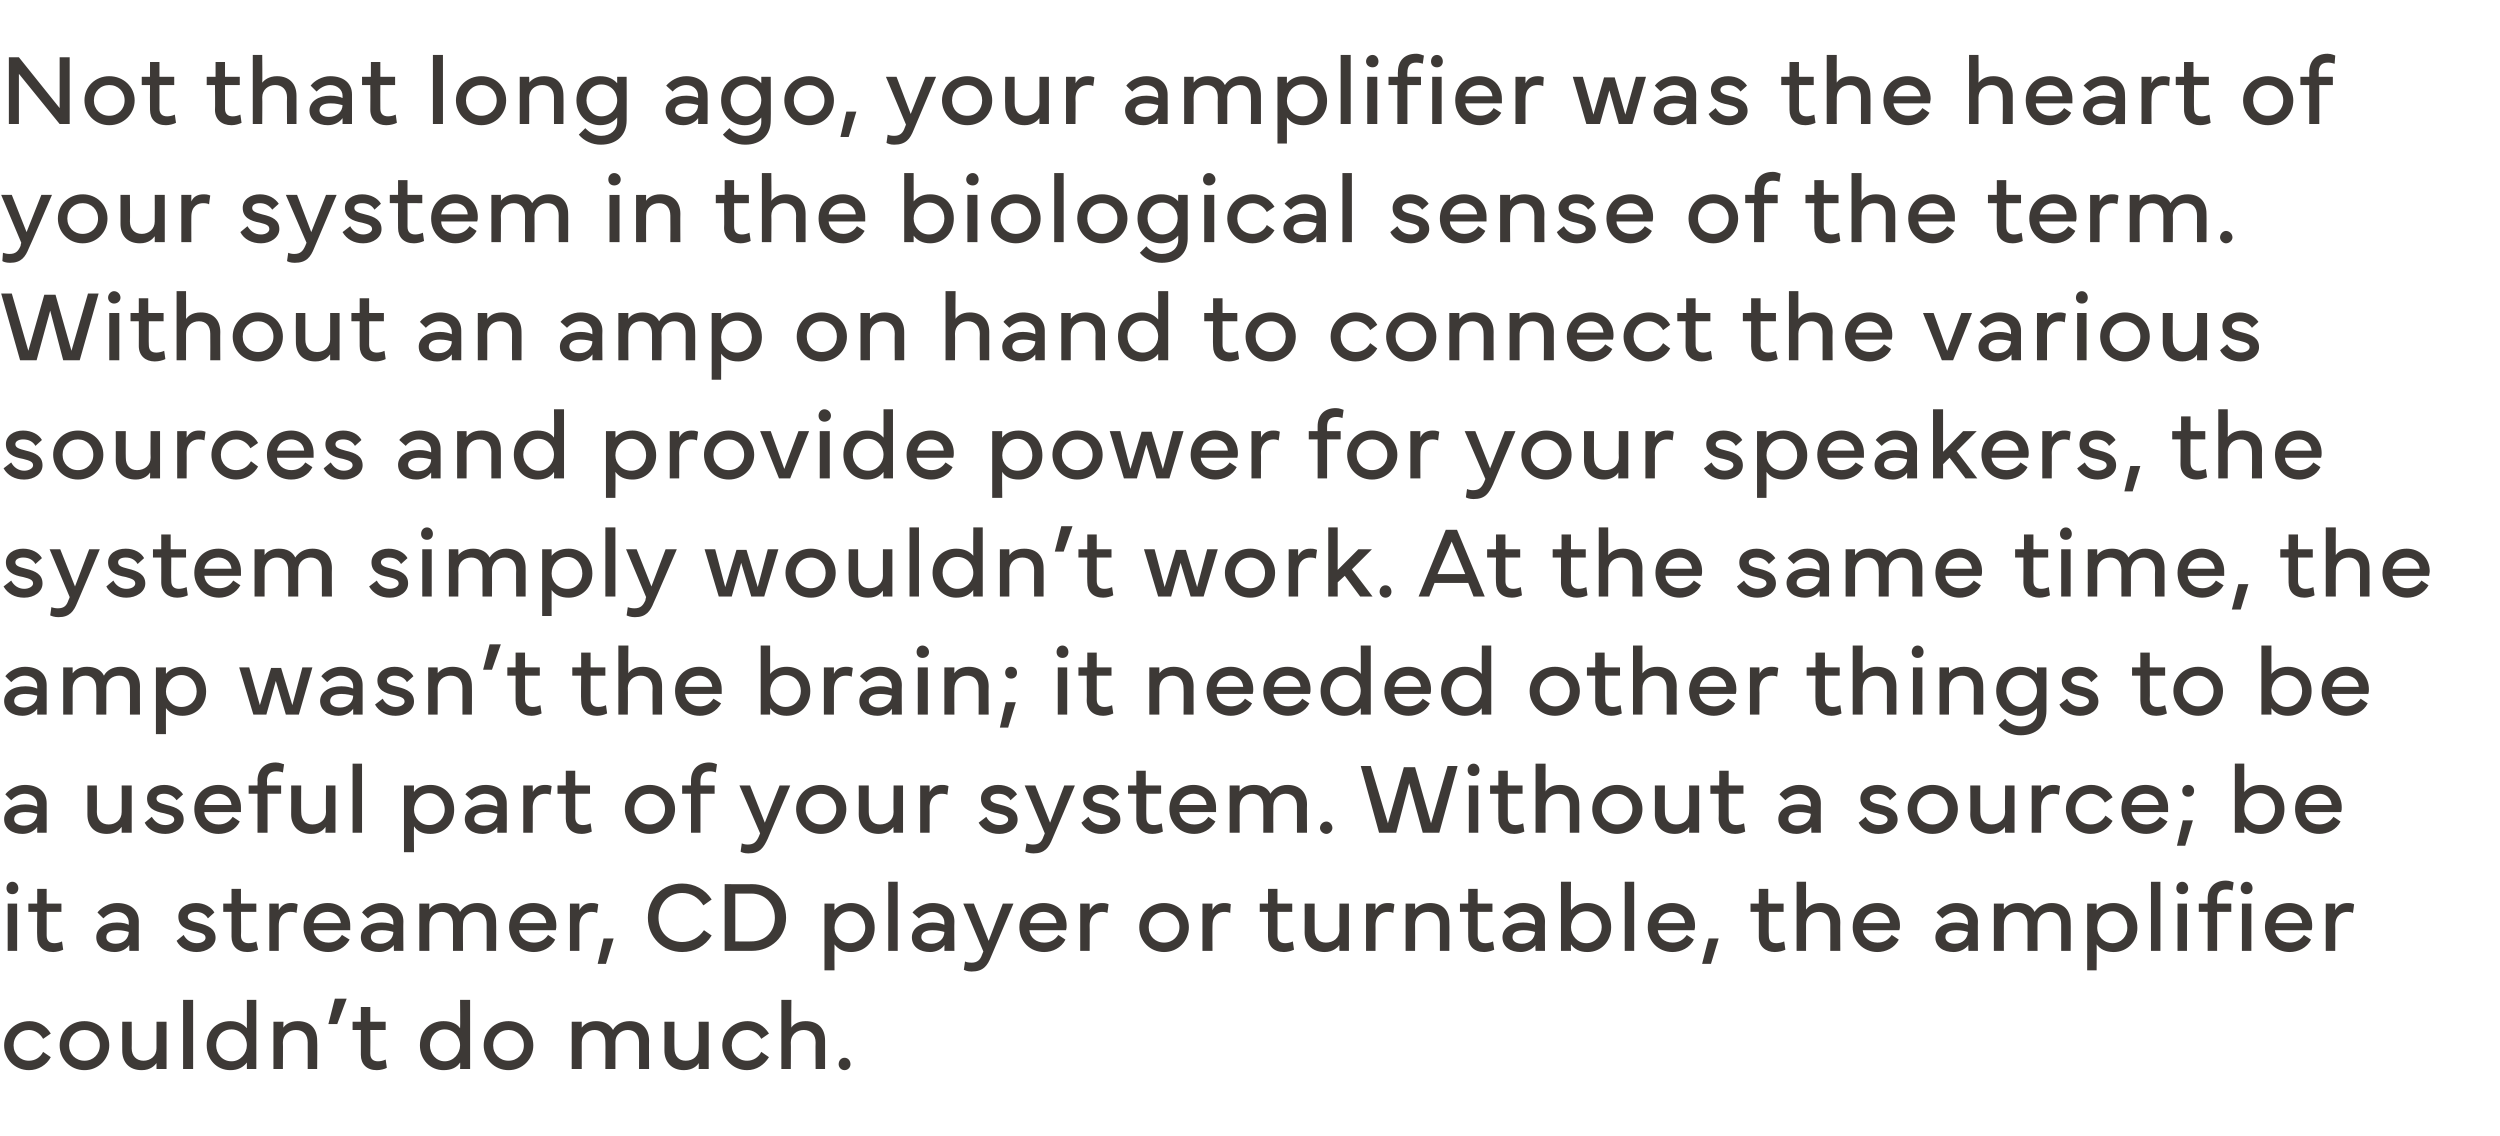 <?xml version="1.0" standalone="no"?><!DOCTYPE svg PUBLIC "-//W3C//DTD SVG 1.1//EN" "http://www.w3.org/Graphics/SVG/1.1/DTD/svg11.dtd"><svg xmlns="http://www.w3.org/2000/svg" version="1.1" width="423.3px" height="192.3px" viewBox="0 -1 423.3 192.3" style="top:-1px"><desc>Not that long ago, your amplifier was the heart of your system in the biological sense of the term. Without an amp on...</desc><defs/><g id="Polygon64062"><path d="m.7 176c0-2.3 1.9-4.1 4.3-4.1c1.5 0 2.8.8 3.6 2.1l-1.3.9c-.5-.9-1.4-1.5-2.4-1.5c-1.5 0-2.6 1.1-2.6 2.6c0 1.5 1.1 2.6 2.6 2.6c1 0 1.9-.5 2.4-1.5l1.3.9c-.7 1.3-2.1 2.2-3.7 2.2c-2.4 0-4.2-1.9-4.2-4.2zm9.4 0c0-2.3 1.8-4.1 4.2-4.1c2.4 0 4.2 1.8 4.2 4.1c0 2.3-1.8 4.2-4.2 4.2c-2.4 0-4.2-1.9-4.2-4.2zm4.2 2.6c1.5 0 2.6-1.1 2.6-2.6c0-1.5-1.1-2.6-2.6-2.6c-1.5 0-2.6 1.1-2.6 2.6c0 1.5 1.1 2.6 2.6 2.6zm8-6.6s.03 4.52 0 4.5c0 1.3.8 2.1 2 2.1c1.2 0 2.2-.8 2.2-2.1V172h1.7v8h-1.7v-1c-.3.4-1 1.2-2.5 1.2c-2.2 0-3.3-1.4-3.3-3.3c-.02-.03 0-4.9 0-4.9h1.6zm10.4 8H31v-11.7h1.7V180zm6.3-8.1c1.3 0 2.2.5 2.8 1.2v-4.8h1.6V180h-1.6s-.01-1.09 0-1.1c-.6.8-1.5 1.3-2.8 1.3c-2.3 0-4-1.8-4-4.2c0-2.5 1.7-4.1 4-4.1zm-2.4 4.1c0 1.4 1 2.7 2.6 2.7c1.5 0 2.6-1.3 2.6-2.7c0-1.5-1.1-2.7-2.6-2.7c-1.6 0-2.6 1.2-2.6 2.7zm9.7 4v-8h1.7s-.05 1.04 0 1c.2-.4 1-1.1 2.4-1.1c2.2 0 3.3 1.3 3.3 3.3c.05-.04 0 4.8 0 4.8h-1.6v-4.5c0-1.3-.7-2.1-2-2.1c-1.2 0-2.2.8-2.2 2.1c.04.01 0 4.5 0 4.5h-1.6zm12.4-11.9l-1.6 4.3h-1.5l1.1-4.3h2zm1 5.3V172h1.4v-2.5h1.6v2.5h2.6v1.4h-2.6s.03 4.01 0 4c0 .9.5 1.3 1.3 1.3c.4 0 .9-.1 1.3-.3l.2 1.4c-.3.2-1.1.4-1.7.4c-1.7 0-2.7-1-2.7-2.6v-4.2h-1.4zm15.4-1.5c1.4 0 2.3.5 2.8 1.2c.05.02 0-4.8 0-4.8h1.7V180h-1.7s.05-1.09 0-1.1c-.5.8-1.4 1.3-2.8 1.3c-2.3 0-4-1.8-4-4.2c0-2.5 1.7-4.1 4-4.1zm-2.3 4.1c0 1.4 1 2.7 2.5 2.7c1.5 0 2.6-1.3 2.6-2.7c0-1.5-1.1-2.7-2.6-2.7c-1.5 0-2.5 1.2-2.5 2.7zm9.1 0c0-2.3 1.8-4.1 4.2-4.1c2.4 0 4.2 1.8 4.2 4.1c0 2.3-1.8 4.2-4.2 4.2c-2.4 0-4.2-1.9-4.2-4.2zm4.2 2.6c1.5 0 2.6-1.1 2.6-2.6c0-1.5-1.1-2.6-2.6-2.6c-1.5 0-2.6 1.1-2.6 2.6c0 1.5 1.1 2.6 2.6 2.6zm10.7-6.6h1.7v1c.3-.4 1-1.1 2.4-1.1c1.4 0 2.3.5 2.9 1.5c.4-.8 1.4-1.5 2.8-1.5c2.1 0 3.3 1.3 3.3 3.3c-.03-.04 0 4.8 0 4.8h-1.7s.02-4.49 0-4.5c0-1.3-.7-2.1-1.9-2.1c-1.1 0-2.1.8-2.1 2v4.6h-1.7s.04-4.49 0-4.5c0-1.3-.7-2.1-1.8-2.1c-1.2 0-2.2.8-2.2 2.1v4.5h-1.7v-8zm17.4 0s-.04 4.52 0 4.5c0 1.3.7 2.1 1.9 2.1c1.3 0 2.2-.8 2.2-2.1c.05.02 0-4.5 0-4.5h1.7v8h-1.7s.04-1 0-1c-.2.4-1 1.2-2.5 1.2c-2.1 0-3.3-1.4-3.3-3.3c.02-.03 0-4.9 0-4.9h1.7zm8.1 4c0-2.3 1.9-4.1 4.3-4.1c1.5 0 2.8.8 3.6 2.1l-1.3.9c-.5-.9-1.4-1.5-2.4-1.5c-1.5 0-2.6 1.1-2.6 2.6c0 1.5 1.1 2.6 2.6 2.6c1 0 1.9-.5 2.4-1.5l1.3.9c-.8 1.3-2.1 2.2-3.7 2.2c-2.4 0-4.2-1.9-4.2-4.2zm10 4v-11.7h1.7s-.05 4.74 0 4.7c.2-.4 1-1.1 2.4-1.1c2.2 0 3.3 1.3 3.3 3.3v4.8h-1.6s-.04-4.49 0-4.5c0-1.3-.8-2.1-2-2.1c-1.2 0-2.2.8-2.2 2.1c.04.01 0 4.5 0 4.5h-1.6zm10.7-1.9c.6 0 1 .5 1 1.1c0 .5-.4 1-1 1c-.6 0-1-.5-1-1c0-.6.4-1.1 1-1.1z" stroke="none" fill="#3d3936"/></g><g id="Polygon64061"><path d="m2.1 148.3c.6 0 1 .5 1 1.1c0 .6-.4 1-1 1c-.6 0-1-.4-1-1c0-.6.4-1.1 1-1.1zM1.3 160v-8h1.6v8H1.3zm3.5-6.6V152h1.5v-2.5h1.6v2.5h2.5v1.4H7.9v4c0 .9.5 1.3 1.3 1.3c.4 0 .9-.1 1.3-.3l.2 1.4c-.4.2-1.1.4-1.7.4c-1.7 0-2.7-1-2.7-2.6c-.05.01 0-4.2 0-4.2H4.8zm15 1.8c1 0 1.7.2 2 .4v-.4c0-1-.8-1.8-2-1.8c-1 0-1.8.6-2.3 1.1l-1-1c.6-.8 1.9-1.6 3.3-1.6c2.3 0 3.7 1.2 3.7 3.1c-.02.01 0 5 0 5h-1.6s-.03-1.03 0-1c-.5.7-1.4 1.2-2.5 1.2c-1.7 0-3.1-.9-3.1-2.5c0-1.5 1.4-2.5 3.5-2.5zm-.2 3.6c1.3 0 2.2-.9 2.2-2c-.3-.1-1.1-.3-1.9-.3c-1.1 0-1.9.3-1.9 1.2c0 .7.7 1.1 1.6 1.1zm11.5-1.5c.4.8 1.2 1.4 2.2 1.4c.9 0 1.5-.4 1.5-.9c0-.6-.5-.8-1.7-1.1c-1.7-.3-2.9-.9-2.9-2.5c0-1.4 1.3-2.3 3-2.3c1.4 0 2.6.7 3.1 1.6l-1.1 1c-.4-.7-1.1-1.1-2-1.1c-.8 0-1.4.3-1.4.8c0 .6.6.8 1.8 1.1c1.7.4 2.9 1 2.9 2.5c0 1.4-1.5 2.4-3.2 2.4c-1.5 0-2.8-.7-3.4-1.9l1.2-1zm6.7-3.9V152h1.4v-2.5h1.6v2.5h2.6v1.4h-2.6s.05 4.01 0 4c0 .9.5 1.3 1.3 1.3c.4 0 1-.1 1.3-.3l.3 1.4c-.4.2-1.1.4-1.8.4c-1.7 0-2.7-1-2.7-2.6v-4.2h-1.4zm7.8 6.6v-8h1.6v1.1c.5-.9 1.2-1.2 2.1-1.2c.6-.03 1.1.2 1.1.2l-.2 1.5c-.1-.1-.4-.2-1-.2c-.9 0-2 .5-2 2.3v4.3h-1.6zm9.9-8.1c2.3 0 3.8 1.7 3.8 3.8v.8h-6.2c.1 1.2 1.1 2.1 2.5 2.1c1 0 1.7-.4 2.3-1.3l1.3.8c-.8 1.4-2.2 2.1-3.6 2.1c-2.5 0-4.2-1.8-4.2-4.2c0-2.4 1.7-4.1 4.1-4.1zm2.2 3.4c-.1-1.2-1.1-1.9-2.2-1.9c-1.2 0-2.2.7-2.4 1.9h4.6zm6.9-.1c1 0 1.7.2 2 .4v-.4c0-1-.8-1.8-2-1.8c-1 0-1.8.6-2.3 1.1l-1-1c.6-.8 1.8-1.6 3.3-1.6c2.2 0 3.7 1.2 3.7 3.1c-.04.01 0 5 0 5h-1.6s-.05-1.03 0-1c-.5.7-1.5 1.2-2.5 1.2c-1.8 0-3.1-.9-3.1-2.5c0-1.5 1.4-2.5 3.5-2.5zm-.2 3.6c1.3 0 2.2-.9 2.2-2c-.3-.1-1.1-.3-1.9-.3c-1.1 0-1.9.3-1.9 1.2c0 .7.7 1.1 1.6 1.1zM71 152h1.7s-.03 1.04 0 1c.2-.4 1-1.1 2.4-1.1c1.4 0 2.3.5 2.8 1.5c.5-.8 1.5-1.5 2.9-1.5c2.1 0 3.2 1.3 3.2 3.3c.04-.04 0 4.8 0 4.8h-1.6v-4.5c0-1.3-.7-2.1-1.9-2.1c-1.1 0-2.1.8-2.1 2c-.04.01 0 4.6 0 4.6h-1.7v-4.5c0-1.3-.7-2.1-1.9-2.1c-1.2 0-2.1.8-2.1 2.1c-.03.01 0 4.5 0 4.5H71v-8zm19.3-.1c2.4 0 3.9 1.7 3.9 3.8c0 .3 0 .5-.1.8h-6.2c.1 1.2 1.1 2.1 2.5 2.1c1 0 1.8-.4 2.4-1.3l1.2.8c-.7 1.4-2.2 2.1-3.6 2.1c-2.4 0-4.2-1.8-4.2-4.2c0-2.4 1.7-4.1 4.1-4.1zm2.2 3.4c-.1-1.2-1-1.9-2.2-1.9c-1.2 0-2.1.7-2.3 1.9h4.5zm4 4.7v-8h1.6s.01 1.12 0 1.1c.5-.9 1.2-1.2 2.1-1.2c.61-.03 1.1.2 1.1.2l-.2 1.5c-.1-.1-.4-.2-1-.2c-.8 0-2 .5-2 2.3v4.3h-1.6zm7.4-2.1l-1.3 4.3h-1.4l1-4.3h1.7zm11.6-9.3c2.1 0 3.9 1 5 2.7l-1.4 1c-.9-1.4-2.1-2.1-3.6-2.1c-2.3 0-4 1.8-4 4.2c0 2.4 1.7 4.1 4 4.1c1.5 0 2.8-.7 3.7-2l1.3.9c-1.1 1.8-2.9 2.8-5 2.8c-3.2 0-5.8-2.5-5.8-5.8c0-3.3 2.5-5.8 5.8-5.8zm11.8.1c3.3 0 5.8 2.4 5.8 5.7c0 3.2-2.5 5.6-5.8 5.6h-4.6v-11.3s4.56.04 4.6 0zm-.1 9.7c2.4 0 4-1.7 4-4c0-2.3-1.6-4.1-4-4.1h-2.7v8.1s2.74.02 2.7 0zm12.4-6.4h1.7s-.03 1.12 0 1.1c.6-.7 1.5-1.2 2.8-1.2c2.3 0 4 1.7 4 4.2c0 2.4-1.7 4.1-4 4.1c-1.3 0-2.2-.5-2.8-1.3c-.03.01 0 4.4 0 4.4h-1.7V152zm4.3 6.7c1.5 0 2.6-1.2 2.6-2.6c0-1.5-1.1-2.8-2.6-2.8c-1.5 0-2.6 1.3-2.6 2.8c0 1.4 1.1 2.6 2.6 2.6zm8.1 1.3h-1.6v-11.7h1.6V160zm5.9-4.8c1 0 1.6.2 2 .4v-.4c0-1-.8-1.8-2-1.8c-1 0-1.8.6-2.3 1.1l-1.1-1c.7-.8 1.9-1.6 3.4-1.6c2.2 0 3.7 1.2 3.7 3.1c-.05.01 0 5 0 5h-1.7s.04-1.03 0-1c-.4.7-1.4 1.2-2.4 1.2c-1.8 0-3.1-.9-3.1-2.5c0-1.5 1.4-2.5 3.5-2.5zm-.2 3.6c1.3 0 2.2-.9 2.2-2c-.3-.1-1.1-.3-2-.3c-1 0-1.9.3-1.9 1.2c0 .7.8 1.1 1.7 1.1zm5.4-6.8h1.8l2.5 6.3l2.4-6.3h1.8s-3.79 9.01-3.8 9c-.6 1.5-1.3 2.5-3.3 2.5c-.7 0-1.1-.2-1.3-.3l.2-1.4c.2.1.6.2 1.1.2c1 0 1.5-.5 1.8-1.4l.2-.5l-3.4-8.1zm13.6-.1c2.4 0 3.9 1.7 3.9 3.8c0 .3 0 .5-.1.8h-6.2c.1 1.2 1.1 2.1 2.5 2.1c1 0 1.8-.4 2.4-1.3l1.2.8c-.7 1.4-2.2 2.1-3.6 2.1c-2.4 0-4.2-1.8-4.2-4.2c0-2.4 1.7-4.1 4.1-4.1zm2.2 3.4c-.1-1.2-1-1.9-2.2-1.9c-1.2 0-2.1.7-2.3 1.9h4.5zm4 4.7v-8h1.6s.03 1.12 0 1.1c.5-.9 1.2-1.2 2.1-1.2c.62-.03 1.1.2 1.1.2c0 0-.18 1.48-.2 1.5c-.1-.1-.4-.2-.9-.2c-.9 0-2.1.5-2.1 2.3c.03-.04 0 4.3 0 4.3h-1.6zm10-4c0-2.3 1.8-4.1 4.2-4.1c2.4 0 4.2 1.8 4.2 4.1c0 2.3-1.8 4.2-4.2 4.2c-2.4 0-4.2-1.9-4.2-4.2zm4.2 2.6c1.5 0 2.6-1.1 2.6-2.6c0-1.5-1.1-2.6-2.6-2.6c-1.5 0-2.6 1.1-2.6 2.6c0 1.5 1.1 2.6 2.6 2.6zm6.5 1.4v-8h1.7s-.03 1.12 0 1.1c.4-.9 1.2-1.2 2-1.2c.67-.03 1.1.2 1.1.2c0 0-.13 1.48-.1 1.5c-.1-.1-.5-.2-1-.2c-.9 0-2 .5-2 2.3c-.03-.04 0 4.3 0 4.3h-1.7zm9.7-6.6V152h1.4v-2.5h1.6v2.5h2.5v1.4h-2.5s.03 4.01 0 4c0 .9.5 1.3 1.3 1.3c.4 0 .9-.1 1.3-.3l.2 1.4c-.4.2-1.1.4-1.7.4c-1.7 0-2.7-1-2.7-2.6v-4.2h-1.4zm9.3-1.4s-.02 4.52 0 4.5c0 1.3.7 2.1 1.9 2.1c1.3 0 2.3-.8 2.3-2.1c-.04.02 0-4.5 0-4.5h1.6v8h-1.6s-.05-1 0-1c-.3.4-1.1 1.2-2.5 1.2c-2.2 0-3.4-1.4-3.4-3.3c.03-.03 0-4.9 0-4.9h1.7zm8.7 8v-8h1.6s.02 1.12 0 1.1c.5-.9 1.2-1.2 2.1-1.2c.62-.03 1.1.2 1.1.2l-.2 1.5c-.1-.1-.4-.2-1-.2c-.8 0-2 .5-2 2.3c.02-.04 0 4.3 0 4.3h-1.6zm6.7 0v-8h1.6s.04 1.04 0 1c.3-.4 1.1-1.1 2.5-1.1c2.2 0 3.3 1.3 3.3 3.3c.04-.04 0 4.8 0 4.8h-1.6v-4.5c0-1.3-.7-2.1-2-2.1c-1.2 0-2.2.8-2.2 2.1c.03.01 0 4.5 0 4.5H238zm9.2-6.6V152h1.4v-2.5h1.6v2.5h2.5v1.4h-2.5s.02 4.01 0 4c0 .9.5 1.3 1.3 1.3c.4 0 .9-.1 1.3-.3l.2 1.4c-.4.2-1.1.4-1.7.4c-1.7 0-2.7-1-2.7-2.6c-.03.01 0-4.2 0-4.2h-1.4zm10.7 1.8c1 0 1.7.2 2 .4v-.4c0-1-.8-1.8-2-1.8c-1 0-1.8.6-2.3 1.1l-1-1c.6-.8 1.8-1.6 3.3-1.6c2.2 0 3.7 1.2 3.7 3.1c-.04.01 0 5 0 5H260s-.05-1.03 0-1c-.5.7-1.5 1.2-2.5 1.2c-1.8 0-3.1-.9-3.1-2.5c0-1.5 1.4-2.5 3.5-2.5zm-.2 3.6c1.3 0 2.2-.9 2.2-2c-.3-.1-1.1-.3-1.9-.3c-1.1 0-1.9.3-1.9 1.2c0 .7.7 1.1 1.6 1.1zm6.6-10.5h1.7s-.04 4.82 0 4.8c.6-.7 1.4-1.2 2.8-1.2c2.3 0 4 1.6 4 4.1c0 2.4-1.7 4.2-4 4.2c-1.4 0-2.2-.5-2.8-1.3c-.04.01 0 1.1 0 1.1h-1.7v-11.7zm4.3 10.4c1.5 0 2.6-1.3 2.6-2.7c0-1.5-1.1-2.7-2.6-2.7c-1.5 0-2.6 1.2-2.6 2.7c0 1.4 1.1 2.7 2.6 2.7zm8.1 1.3h-1.6v-11.7h1.6V160zm6.4-8.1c2.4 0 3.9 1.7 3.9 3.8c0 .3 0 .5-.1.8h-6.2c.1 1.2 1.1 2.1 2.5 2.1c1 0 1.8-.4 2.4-1.3l1.2.8c-.7 1.4-2.2 2.1-3.6 2.1c-2.4 0-4.2-1.8-4.2-4.2c0-2.4 1.7-4.1 4.1-4.1zm2.2 3.4c-.1-1.2-1-1.9-2.2-1.9c-1.2 0-2.1.7-2.3 1.9h4.5zm5.7 2.6l-1.3 4.3h-1.5l1.1-4.3h1.7zm5.4-4.5V152h1.4v-2.5h1.6v2.5h2.6v1.4h-2.5s-.05 4.01 0 4c0 .9.4 1.3 1.3 1.3c.3 0 .9-.1 1.3-.3l.2 1.4c-.4.2-1.1.4-1.8.4c-1.6 0-2.7-1-2.7-2.6v-4.2h-1.4zm7.8 6.6v-11.7h1.6v4.7c.3-.4 1-1.1 2.5-1.1c2.1 0 3.3 1.3 3.3 3.3c-.04-.04 0 4.8 0 4.8h-1.7s.02-4.49 0-4.5c0-1.3-.7-2.1-1.9-2.1c-1.2 0-2.2.8-2.2 2.1v4.5h-1.6zm13.7-8.1c2.3 0 3.8 1.7 3.8 3.8c0 .3 0 .5-.1.8h-6.2c.1 1.2 1.1 2.1 2.5 2.1c1 0 1.8-.4 2.4-1.3l1.2.8c-.7 1.4-2.2 2.1-3.6 2.1c-2.4 0-4.2-1.8-4.2-4.2c0-2.4 1.7-4.1 4.2-4.1zm2.1 3.4c-.1-1.2-1-1.9-2.2-1.9c-1.2 0-2.1.7-2.3 1.9h4.5zm11.2-.1c1 0 1.7.2 2 .4v-.4c0-1-.8-1.8-2-1.8c-1 0-1.8.6-2.3 1.1l-1-1c.6-.8 1.9-1.6 3.3-1.6c2.2 0 3.7 1.2 3.7 3.1c-.04.01 0 5 0 5h-1.6s-.05-1.03 0-1c-.5.7-1.5 1.2-2.5 1.2c-1.8 0-3.1-.9-3.1-2.5c0-1.5 1.4-2.5 3.5-2.5zm-.2 3.6c1.3 0 2.2-.9 2.2-2c-.3-.1-1.1-.3-1.9-.3c-1.1 0-1.9.3-1.9 1.2c0 .7.7 1.1 1.6 1.1zm6.6-6.8h1.7s-.03 1.04 0 1c.2-.4 1-1.1 2.4-1.1c1.4 0 2.3.5 2.8 1.5c.5-.8 1.5-1.5 2.9-1.5c2.1 0 3.2 1.3 3.2 3.3c.04-.04 0 4.8 0 4.8H349v-4.5c0-1.3-.7-2.1-1.9-2.1c-1.1 0-2.1.8-2.1 2c-.04.01 0 4.6 0 4.6h-1.7v-4.5c0-1.3-.7-2.1-1.9-2.1c-1.2 0-2.1.8-2.1 2.1c-.03.01 0 4.5 0 4.5h-1.7v-8zm15.8 0h1.6s.04 1.12 0 1.1c.6-.7 1.5-1.2 2.9-1.2c2.2 0 4 1.7 4 4.2c0 2.4-1.8 4.1-4 4.1c-1.4 0-2.3-.5-2.9-1.3c.04.01 0 4.4 0 4.4h-1.6V152zm4.3 6.7c1.5 0 2.5-1.2 2.5-2.6c0-1.5-1-2.8-2.5-2.8c-1.6 0-2.6 1.3-2.6 2.8c0 1.4 1.1 2.6 2.6 2.6zm8.1 1.3h-1.6v-11.7h1.6V160zm3.7-11.7c.6 0 1 .5 1 1.1c0 .6-.4 1-1 1c-.6 0-1-.4-1-1c0-.6.4-1.1 1-1.1zm-.8 11.7v-8h1.6v8h-1.6zm3.6-6.6V152h1.5v-.8c0-1.9 1.2-3.1 3.1-3.1c.7 0 1.2.3 1.3.3l-.2 1.4c-.2-.1-.6-.2-1-.2c-1.1 0-1.6.5-1.6 1.7v.7h2.4v1.4h-2.4v6.6h-1.6v-6.6h-1.5zm8.1-5.1c.6 0 1 .5 1 1.1c0 .6-.4 1-1 1c-.6 0-1-.4-1-1c0-.6.4-1.1 1-1.1zm-.8 11.7v-8h1.6v8h-1.6zm8-8.1c2.4 0 3.9 1.7 3.9 3.8c0 .3 0 .5-.1.8h-6.2c.1 1.2 1.1 2.1 2.5 2.1c1 0 1.8-.4 2.4-1.3l1.2.8c-.7 1.4-2.2 2.1-3.6 2.1c-2.4 0-4.2-1.8-4.2-4.2c0-2.4 1.7-4.1 4.1-4.1zm2.2 3.4c-.1-1.2-1-1.9-2.2-1.9c-1.2 0-2.1.7-2.3 1.9h4.5zm4 4.7v-8h1.6s.02 1.12 0 1.1c.5-.9 1.2-1.2 2.1-1.2c.62-.03 1.1.2 1.1.2c0 0-.18 1.48-.2 1.5c-.1-.1-.4-.2-1-.2c-.8 0-2 .5-2 2.3c.02-.04 0 4.3 0 4.3h-1.6z" stroke="none" fill="#3d3936"/></g><g id="Polygon64060"><path d="m4.3 135.2c.9 0 1.6.2 2 .4v-.4c0-1-.8-1.8-2.1-1.8c-1 0-1.8.6-2.3 1.1l-1-1c.6-.8 1.9-1.6 3.3-1.6c2.3 0 3.7 1.2 3.7 3.1v5H6.3v-1c-.5.7-1.4 1.2-2.5 1.2c-1.7 0-3.1-.9-3.1-2.5c0-1.5 1.5-2.5 3.6-2.5zm-.2 3.6c1.2 0 2.2-.9 2.2-2c-.4-.1-1.1-.3-2-.3c-1 0-1.9.3-1.9 1.2c0 .7.7 1.1 1.7 1.1zm12.3-6.8s.03 4.52 0 4.5c0 1.3.8 2.1 2 2.1c1.2 0 2.2-.8 2.2-2.1c.02.02 0-4.5 0-4.5h1.7v8h-1.7v-1c-.3.4-1 1.2-2.5 1.2c-2.2 0-3.3-1.4-3.3-3.3V132h1.6zm9.3 5.3c.5.8 1.2 1.4 2.3 1.4c.8 0 1.5-.4 1.5-.9c0-.6-.5-.8-1.7-1.1c-1.7-.3-2.9-.9-2.9-2.5c0-1.4 1.3-2.3 2.9-2.3c1.5 0 2.6.7 3.2 1.6l-1.1 1c-.5-.7-1.2-1.1-2.1-1.1c-.8 0-1.3.3-1.3.8c0 .6.6.8 1.7 1.1c1.8.4 2.9 1 2.9 2.5c0 1.4-1.5 2.4-3.1 2.4c-1.6 0-2.9-.7-3.5-1.9l1.2-1zm11.3-5.4c2.3 0 3.8 1.7 3.8 3.8v.8h-6.2c0 1.2 1.1 2.1 2.4 2.1c1 0 1.8-.4 2.4-1.3l1.2.8c-.7 1.4-2.1 2.1-3.6 2.1c-2.4 0-4.1-1.8-4.1-4.2c0-2.4 1.7-4.1 4.1-4.1zm2.2 3.4c-.1-1.2-1.1-1.9-2.2-1.9c-1.2 0-2.2.7-2.4 1.9h4.6zm2.9-1.9V132h1.5s.04-.83 0-.8c0-1.9 1.2-3.1 3.1-3.1c.7 0 1.2.3 1.4.3l-.2 1.4c-.2-.1-.7-.2-1.1-.2c-1.1 0-1.6.5-1.6 1.7c.04-.04 0 .7 0 .7h2.4v1.4h-2.3v6.6h-1.7v-6.6h-1.5zM51 132s-.03 4.52 0 4.5c0 1.3.7 2.1 1.9 2.1c1.3 0 2.3-.8 2.3-2.1c-.04.02 0-4.5 0-4.5h1.6v8h-1.7s.05-1 0-1c-.2.4-1 1.2-2.4 1.2c-2.2 0-3.4-1.4-3.4-3.3c.03-.03 0-4.9 0-4.9h1.7zm10.3 8h-1.6v-11.7h1.6V140zm7.1-8h1.7s-.04 1.12 0 1.1c.5-.7 1.4-1.2 2.8-1.2c2.3 0 4 1.7 4 4.2c0 2.4-1.7 4.1-4 4.1c-1.4 0-2.3-.5-2.8-1.3c-.04.01 0 4.4 0 4.4h-1.7V132zm4.3 6.7c1.5 0 2.6-1.2 2.6-2.6c0-1.5-1.1-2.8-2.6-2.8c-1.5 0-2.6 1.3-2.6 2.8c0 1.4 1.1 2.6 2.6 2.6zm9.5-3.5c.9 0 1.6.2 2 .4v-.4c0-1-.8-1.8-2.1-1.8c-.9 0-1.8.6-2.2 1.1l-1.1-1c.6-.8 1.9-1.6 3.4-1.6c2.2 0 3.6 1.2 3.6 3.1c.03.01 0 5 0 5h-1.6s.02-1.03 0-1c-.5.7-1.4 1.2-2.5 1.2c-1.7 0-3-.9-3-2.5c0-1.5 1.4-2.5 3.5-2.5zm-.2 3.6c1.3 0 2.2-.9 2.2-2c-.4-.1-1.1-.3-2-.3c-1 0-1.9.3-1.9 1.2c0 .7.7 1.1 1.7 1.1zm6.6 1.2v-8h1.6s.03 1.12 0 1.1c.5-.9 1.2-1.2 2.1-1.2c.63-.03 1.1.2 1.1.2c0 0-.17 1.48-.2 1.5c-.1-.1-.4-.2-.9-.2c-.9 0-2.1.5-2.1 2.3c.03-.04 0 4.3 0 4.3h-1.6zm5.8-6.6V132h1.4v-2.5h1.6v2.5h2.5v1.4h-2.5s.03 4.01 0 4c0 .9.5 1.3 1.3 1.3c.4 0 .9-.1 1.3-.3l.2 1.4c-.4.2-1.1.4-1.7.4c-1.7 0-2.7-1-2.7-2.6v-4.2h-1.4zm11.4 2.6c0-2.3 1.8-4.1 4.2-4.1c2.4 0 4.3 1.8 4.3 4.1c0 2.3-1.9 4.2-4.3 4.2c-2.4 0-4.2-1.9-4.2-4.2zm4.2 2.6c1.5 0 2.6-1.1 2.6-2.6c0-1.5-1.1-2.6-2.6-2.6c-1.5 0-2.6 1.1-2.6 2.6c0 1.5 1.1 2.6 2.6 2.6zm5.5-5.2V132h1.5v-.8c0-1.9 1.2-3.1 3.1-3.1c.7 0 1.2.3 1.3.3l-.2 1.4c-.2-.1-.6-.2-1-.2c-1.1 0-1.6.5-1.6 1.7v.7h2.4v1.4h-2.4v6.6H117v-6.6h-1.5zm9.7-1.4h1.8l2.5 6.3l2.5-6.3h1.8s-3.82 9.01-3.8 9c-.7 1.5-1.3 2.5-3.3 2.5c-.7 0-1.2-.2-1.3-.3l.2-1.4c.2.1.6.2 1 .2c1.1 0 1.5-.5 1.9-1.4c0-.03.2-.5.2-.5l-3.5-8.1zm9.6 4c0-2.3 1.8-4.1 4.2-4.1c2.5 0 4.3 1.8 4.3 4.1c0 2.3-1.8 4.2-4.3 4.2c-2.4 0-4.2-1.9-4.2-4.2zm4.2 2.6c1.5 0 2.6-1.1 2.6-2.6c0-1.5-1.1-2.6-2.6-2.6c-1.5 0-2.6 1.1-2.6 2.6c0 1.5 1.1 2.6 2.6 2.6zm8.1-6.6s-.02 4.52 0 4.5c0 1.3.7 2.1 1.9 2.1c1.3 0 2.3-.8 2.3-2.1c-.04.02 0-4.5 0-4.5h1.6v8h-1.6s-.05-1 0-1c-.3.4-1.1 1.2-2.5 1.2c-2.2 0-3.4-1.4-3.4-3.3c.03-.03 0-4.9 0-4.9h1.7zm8.7 8v-8h1.6s.02 1.12 0 1.1c.5-.9 1.2-1.2 2.1-1.2c.62-.03 1.1.2 1.1.2l-.2 1.5c-.1-.1-.4-.2-1-.2c-.8 0-2 .5-2 2.3c.02-.04 0 4.3 0 4.3h-1.6zm11.2-2.7c.4.8 1.2 1.4 2.2 1.4c.8 0 1.5-.4 1.5-.9c0-.6-.5-.8-1.7-1.1c-1.7-.3-2.9-.9-2.9-2.5c0-1.4 1.3-2.3 2.9-2.3c1.5 0 2.7.7 3.2 1.6l-1.1 1c-.4-.7-1.1-1.1-2.1-1.1c-.8 0-1.3.3-1.3.8c0 .6.6.8 1.8 1.1c1.7.4 2.8 1 2.8 2.5c0 1.4-1.4 2.4-3.1 2.4c-1.6 0-2.8-.7-3.5-1.9l1.3-1zm6.5-5.3h1.8l2.5 6.3l2.4-6.3h1.8s-3.77 9.01-3.8 9c-.6 1.5-1.3 2.5-3.2 2.5c-.7 0-1.2-.2-1.4-.3l.2-1.4c.2.1.7.2 1.1.2c1.1 0 1.5-.5 1.8-1.4c.04-.03.2-.5.2-.5l-3.4-8.1zm10.8 5.3c.4.8 1.2 1.4 2.2 1.4c.9 0 1.5-.4 1.5-.9c0-.6-.5-.8-1.6-1.1c-1.8-.3-3-.9-3-2.5c0-1.4 1.3-2.3 3-2.3c1.5 0 2.6.7 3.1 1.6l-1.1 1c-.4-.7-1.1-1.1-2-1.1c-.8 0-1.4.3-1.4.8c0 .6.6.8 1.8 1.1c1.7.4 2.9 1 2.9 2.5c0 1.4-1.5 2.4-3.2 2.4c-1.5 0-2.8-.7-3.4-1.9l1.2-1zm6.7-3.9V132h1.4v-2.5h1.6v2.5h2.6v1.4h-2.5s-.04 4.01 0 4c0 .9.4 1.3 1.3 1.3c.3 0 .9-.1 1.3-.3l.2 1.4c-.4.2-1.1.4-1.8.4c-1.6 0-2.7-1-2.7-2.6v-4.2H191zm11.1-1.5c2.3 0 3.8 1.7 3.8 3.8v.8h-6.2c.1 1.2 1.1 2.1 2.5 2.1c1 0 1.8-.4 2.4-1.3l1.2.8c-.8 1.4-2.2 2.1-3.6 2.1c-2.4 0-4.2-1.8-4.2-4.2c0-2.4 1.7-4.1 4.1-4.1zm2.2 3.4c-.1-1.2-1.1-1.9-2.2-1.9c-1.2 0-2.2.7-2.4 1.9h4.6zm3.9-3.3h1.7s-.02 1.04 0 1c.2-.4 1-1.1 2.4-1.1c1.4 0 2.3.5 2.8 1.5c.5-.8 1.5-1.5 2.9-1.5c2.1 0 3.3 1.3 3.3 3.3c-.04-.04 0 4.8 0 4.8h-1.7v-4.5c0-1.3-.7-2.1-1.9-2.1c-1.1 0-2.1.8-2.1 2c-.03.01 0 4.6 0 4.6h-1.7s.02-4.49 0-4.5c0-1.3-.7-2.1-1.9-2.1c-1.1 0-2.1.8-2.1 2.1c-.02.01 0 4.5 0 4.5h-1.7v-8zm16.4 6.1c.5 0 1 .5 1 1.1c0 .5-.5 1-1 1c-.6 0-1.1-.5-1.1-1c0-.6.5-1.1 1.1-1.1zm7.5-9.4l2.9 9.7l2.7-9.5h1.9l2.7 9.5l2.8-9.7h1.7l-3.1 11.3h-2.8l-2.3-8.4l-2.2 8.4h-2.9l-3.1-11.3h1.7zm17.4-.4c.6 0 1 .5 1 1.1c0 .6-.4 1-1 1c-.6 0-1-.4-1-1c0-.6.4-1.1 1-1.1zm-.8 11.7v-8h1.6v8h-1.6zm3.6-6.6V132h1.4v-2.5h1.6v2.5h2.5v1.4h-2.5v4c0 .9.5 1.3 1.3 1.3c.4 0 .9-.1 1.3-.3l.2 1.4c-.4.2-1.1.4-1.7.4c-1.7 0-2.7-1-2.7-2.6c-.03.01 0-4.2 0-4.2h-1.4zm7.7 6.6v-11.7h1.7s-.03 4.74 0 4.7c.2-.4 1-1.1 2.4-1.1c2.2 0 3.3 1.3 3.3 3.3c.02-.04 0 4.8 0 4.8h-1.6s-.02-4.49 0-4.5c0-1.3-.7-2.1-1.9-2.1c-1.2 0-2.2.8-2.2 2.1c-.04.01 0 4.5 0 4.5H260zm9.6-4c0-2.3 1.8-4.1 4.2-4.1c2.4 0 4.3 1.8 4.3 4.1c0 2.3-1.9 4.2-4.3 4.2c-2.4 0-4.2-1.9-4.2-4.2zm4.2 2.6c1.5 0 2.6-1.1 2.6-2.6c0-1.5-1.1-2.6-2.6-2.6c-1.5 0-2.6 1.1-2.6 2.6c0 1.5 1.1 2.6 2.6 2.6zm8.1-6.6s-.03 4.52 0 4.5c0 1.3.7 2.1 1.9 2.1c1.3 0 2.2-.8 2.2-2.1c.05.02 0-4.5 0-4.5h1.7v8H286s.04-1 0-1c-.2.4-1 1.2-2.4 1.2c-2.2 0-3.4-1.4-3.4-3.3c.02-.03 0-4.9 0-4.9h1.7zm7.7 1.4V132h1.5v-2.5h1.6v2.5h2.5v1.4h-2.5s-.02 4.01 0 4c0 .9.5 1.3 1.3 1.3c.4 0 .9-.1 1.3-.3l.2 1.4c-.4.2-1.1.4-1.7.4c-1.7 0-2.8-1-2.8-2.6c.04.01 0-4.2 0-4.2h-1.4zm15 1.8c1 0 1.7.2 2 .4v-.4c0-1-.8-1.8-2-1.8c-1 0-1.8.6-2.3 1.1l-1-1c.6-.8 1.9-1.6 3.3-1.6c2.3 0 3.7 1.2 3.7 3.1c-.03.01 0 5 0 5h-1.6s-.04-1.03 0-1c-.5.7-1.5 1.2-2.5 1.2c-1.7 0-3.1-.9-3.1-2.5c0-1.5 1.4-2.5 3.5-2.5zm-.2 3.6c1.3 0 2.2-.9 2.2-2c-.3-.1-1.1-.3-1.9-.3c-1.1 0-1.9.3-1.9 1.2c0 .7.7 1.1 1.6 1.1zm11.5-1.5c.4.8 1.2 1.4 2.2 1.4c.9 0 1.5-.4 1.5-.9c0-.6-.5-.8-1.7-1.1c-1.7-.3-2.9-.9-2.9-2.5c0-1.4 1.3-2.3 2.9-2.3c1.5 0 2.7.7 3.2 1.6l-1.1 1c-.4-.7-1.1-1.1-2.1-1.1c-.7 0-1.3.3-1.3.8c0 .6.6.8 1.8 1.1c1.7.4 2.9 1 2.9 2.5c0 1.4-1.5 2.4-3.2 2.4c-1.6 0-2.8-.7-3.4-1.9l1.2-1zm7.1-1.3c0-2.3 1.8-4.1 4.2-4.1c2.5 0 4.3 1.8 4.3 4.1c0 2.3-1.8 4.2-4.3 4.2c-2.4 0-4.2-1.9-4.2-4.2zm4.2 2.6c1.5 0 2.6-1.1 2.6-2.6c0-1.5-1.1-2.6-2.6-2.6c-1.5 0-2.6 1.1-2.6 2.6c0 1.5 1.1 2.6 2.6 2.6zm8.1-6.6s-.02 4.52 0 4.5c0 1.3.7 2.1 1.9 2.1c1.3 0 2.3-.8 2.3-2.1c-.04.02 0-4.5 0-4.5h1.6v8h-1.6s-.05-1 0-1c-.3.4-1.1 1.2-2.5 1.2c-2.2 0-3.4-1.4-3.4-3.3c.04-.03 0-4.9 0-4.9h1.7zm8.7 8v-8h1.6s.02 1.12 0 1.1c.5-.9 1.2-1.2 2.1-1.2c.62-.03 1.1.2 1.1.2c0 0-.18 1.48-.2 1.5c-.1-.1-.4-.2-1-.2c-.8 0-2 .5-2 2.3c.02-.04 0 4.3 0 4.3H344zm5.8-4c0-2.3 1.9-4.1 4.3-4.1c1.5 0 2.9.8 3.6 2.1l-1.3.9c-.5-.9-1.4-1.5-2.4-1.5c-1.5 0-2.6 1.1-2.6 2.6c0 1.5 1.1 2.6 2.6 2.6c1.1 0 1.9-.5 2.5-1.5l1.2.9c-.7 1.3-2.1 2.2-3.7 2.2c-2.4 0-4.2-1.9-4.2-4.2zm13.5-4.1c2.3 0 3.8 1.7 3.8 3.8v.8h-6.2c.1 1.2 1.1 2.1 2.5 2.1c.9 0 1.7-.4 2.3-1.3l1.3.8c-.8 1.4-2.2 2.1-3.6 2.1c-2.5 0-4.2-1.8-4.2-4.2c0-2.4 1.7-4.1 4.1-4.1zm2.2 3.4c-.1-1.2-1.1-1.9-2.2-1.9c-1.2 0-2.2.7-2.4 1.9h4.6zm5-3.4c.6 0 1 .4 1 1c0 .6-.4 1-1 1c-.6 0-1-.4-1-1c0-.6.4-1 1-1zm-.9 6h1.7l-1.3 4.3h-1.4l1-4.3zm8.8-9.6h1.6v4.8c.6-.7 1.5-1.2 2.8-1.2c2.3 0 4 1.6 4 4.1c0 2.4-1.7 4.2-4 4.2c-1.3 0-2.2-.5-2.8-1.3v1.1h-1.6v-11.7zm4.2 10.4c1.6 0 2.6-1.3 2.6-2.7c0-1.5-1-2.7-2.6-2.7c-1.5 0-2.6 1.2-2.6 2.7c0 1.4 1.1 2.7 2.6 2.7zm10.1-6.8c2.3 0 3.8 1.7 3.8 3.8c0 .3 0 .5-.1.8h-6.1c0 1.2 1 2.1 2.4 2.1c1 0 1.8-.4 2.4-1.3l1.2.8c-.7 1.4-2.2 2.1-3.6 2.1c-2.4 0-4.1-1.8-4.1-4.2c0-2.4 1.7-4.1 4.1-4.1zm2.1 3.4c-.1-1.2-1-1.9-2.1-1.9c-1.3 0-2.2.7-2.4 1.9h4.5z" stroke="none" fill="#3d3936"/></g><g id="Polygon64059"><path d="m4.3 115.2c.9 0 1.6.2 2 .4v-.4c0-1-.8-1.8-2.1-1.8c-1 0-1.8.6-2.3 1.1l-1-1c.6-.8 1.9-1.6 3.3-1.6c2.3 0 3.7 1.2 3.7 3.1v5H6.3v-1c-.5.7-1.4 1.2-2.5 1.2c-1.7 0-3.1-.9-3.1-2.5c0-1.5 1.5-2.5 3.6-2.5zm-.2 3.6c1.2 0 2.2-.9 2.2-2c-.4-.1-1.1-.3-2-.3c-1 0-1.9.3-1.9 1.2c0 .7.7 1.1 1.7 1.1zm6.6-6.8h1.6v1c.3-.4 1-1.1 2.4-1.1c1.4 0 2.4.5 2.9 1.5c.4-.8 1.4-1.5 2.8-1.5c2.1 0 3.3 1.3 3.3 3.3c-.02-.04 0 4.8 0 4.8H22s.03-4.49 0-4.5c0-1.3-.7-2.1-1.8-2.1c-1.2 0-2.2.8-2.2 2v4.6h-1.7s.04-4.49 0-4.5c0-1.3-.7-2.1-1.8-2.1c-1.2 0-2.2.8-2.2 2.1v4.5h-1.6v-8zm15.7 0h1.7s-.02 1.12 0 1.1c.6-.7 1.5-1.2 2.8-1.2c2.3 0 4 1.7 4 4.2c0 2.4-1.7 4.1-4 4.1c-1.3 0-2.2-.5-2.8-1.3c-.02.01 0 4.4 0 4.4h-1.7V112zm4.3 6.7c1.6 0 2.6-1.2 2.6-2.6c0-1.5-1-2.8-2.6-2.8c-1.5 0-2.6 1.3-2.6 2.8c0 1.4 1.1 2.6 2.6 2.6zm9.8-6.7h1.7l1.8 6.4l1.9-6.3h1.7l1.9 6.3l1.7-6.4h1.7l-2.3 8h-2.2l-1.7-5.7l-1.6 5.7h-2.2l-2.4-8zm17.3 3.2c.9 0 1.6.2 2 .4v-.4c0-1-.8-1.8-2.1-1.8c-1 0-1.8.6-2.3 1.1l-1-1c.6-.8 1.9-1.6 3.3-1.6c2.3 0 3.7 1.2 3.7 3.1c.01.01 0 5 0 5h-1.6v-1c-.5.7-1.4 1.2-2.5 1.2c-1.7 0-3.1-.9-3.1-2.5c0-1.5 1.5-2.5 3.6-2.5zm-.2 3.6c1.3 0 2.2-.9 2.2-2c-.4-.1-1.1-.3-2-.3c-1 0-1.9.3-1.9 1.2c0 .7.7 1.1 1.7 1.1zm7.2-1.5c.4.8 1.2 1.4 2.2 1.4c.8 0 1.5-.4 1.5-.9c0-.6-.5-.8-1.7-1.1c-1.7-.3-2.9-.9-2.9-2.5c0-1.4 1.3-2.3 2.9-2.3c1.5 0 2.7.7 3.2 1.6l-1.1 1c-.4-.7-1.1-1.1-2.1-1.1c-.7 0-1.3.3-1.3.8c0 .6.6.8 1.8 1.1c1.7.4 2.8 1 2.8 2.5c0 1.4-1.4 2.4-3.1 2.4c-1.6 0-2.8-.7-3.5-1.9l1.3-1zm7.7 2.7v-8h1.6s.04 1.04 0 1c.3-.4 1.1-1.1 2.5-1.1c2.2 0 3.3 1.3 3.3 3.3c.03-.04 0 4.8 0 4.8h-1.6v-4.5c0-1.3-.7-2.1-2-2.1c-1.2 0-2.2.8-2.2 2.1c.03.01 0 4.5 0 4.5h-1.6zm12.3-11.9l-1.5 4.3h-1.5l1.1-4.3h1.9zm1.1 5.3V112h1.4v-2.5h1.6v2.5h2.5v1.4h-2.5s.02 4.01 0 4c0 .9.5 1.3 1.3 1.3c.4 0 .9-.1 1.3-.3l.2 1.4c-.4.2-1.1.4-1.7.4c-1.7 0-2.7-1-2.7-2.6c-.02.01 0-4.2 0-4.2h-1.4zm11 0V112h1.5v-2.5h1.6v2.5h2.5v1.4H100v4c0 .9.5 1.3 1.3 1.3c.4 0 .9-.1 1.3-.3l.2 1.4c-.4.2-1.1.4-1.7.4c-1.7 0-2.7-1-2.7-2.6c-.05.01 0-4.2 0-4.2h-1.5zm7.8 6.6v-11.7h1.7s-.05 4.74 0 4.7c.2-.4 1-1.1 2.4-1.1c2.2 0 3.3 1.3 3.3 3.3v4.8h-1.6s-.04-4.49 0-4.5c0-1.3-.8-2.1-2-2.1c-1.2 0-2.2.8-2.2 2.1c.05.01 0 4.5 0 4.5h-1.6zm13.7-8.1c2.3 0 3.8 1.7 3.8 3.8v.8H116c.1 1.2 1.1 2.1 2.5 2.1c1 0 1.7-.4 2.3-1.3l1.3.8c-.8 1.4-2.2 2.1-3.6 2.1c-2.5 0-4.2-1.8-4.2-4.2c0-2.4 1.7-4.1 4.1-4.1zm2.2 3.4c-.1-1.2-1.1-1.9-2.2-1.9c-1.2 0-2.2.7-2.4 1.9h4.6zm8.2-7h1.6v4.8c.6-.7 1.5-1.2 2.8-1.2c2.3 0 4 1.6 4 4.1c0 2.4-1.7 4.2-4 4.2c-1.3 0-2.2-.5-2.8-1.3c.01.01 0 1.1 0 1.1h-1.6v-11.7zm4.2 10.4c1.6 0 2.6-1.3 2.6-2.7c0-1.5-1-2.7-2.6-2.7c-1.5 0-2.6 1.2-2.6 2.7c0 1.4 1.1 2.7 2.6 2.7zm6.5 1.3v-8h1.7s-.01 1.12 0 1.1c.4-.9 1.2-1.2 2.1-1.2c.59-.03 1.1.2 1.1.2c0 0-.21 1.48-.2 1.5c-.1-.1-.5-.2-1-.2c-.9 0-2 .5-2 2.3v4.3h-1.7zm9.5-4.8c1 0 1.6.2 2 .4v-.4c0-1-.8-1.8-2-1.8c-1 0-1.8.6-2.3 1.1l-1.1-1c.7-.8 1.9-1.6 3.4-1.6c2.2 0 3.7 1.2 3.7 3.1c-.05.01 0 5 0 5H151s.04-1.03 0-1c-.4.7-1.4 1.2-2.4 1.2c-1.8 0-3.1-.9-3.1-2.5c0-1.5 1.4-2.5 3.5-2.5zm-.2 3.6c1.3 0 2.2-.9 2.2-2c-.3-.1-1.1-.3-2-.3c-1 0-1.9.3-1.9 1.2c0 .7.8 1.1 1.7 1.1zm7.4-10.5c.6 0 1.1.5 1.1 1.1c0 .6-.5 1-1.1 1c-.6 0-1-.4-1-1c0-.6.4-1.1 1-1.1zm-.8 11.7v-8h1.7v8h-1.7zm4.5 0v-8h1.7s-.03 1.04 0 1c.2-.4 1-1.1 2.4-1.1c2.2 0 3.4 1.3 3.4 3.3c-.04-.04 0 4.8 0 4.8h-1.7s.02-4.49 0-4.5c0-1.3-.7-2.1-1.9-2.1c-1.3 0-2.2.8-2.2 2.1c-.04.01 0 4.5 0 4.5h-1.7zm11.3-8.1c.6 0 1 .4 1 1c0 .6-.4 1-1 1c-.6 0-1-.4-1-1c0-.6.4-1 1-1zm-.9 6h1.7l-1.3 4.3h-1.4l1-4.3zm9.6-9.6c.6 0 1 .5 1 1.1c0 .6-.4 1-1 1c-.6 0-1-.4-1-1c0-.6.4-1.1 1-1.1zm-.8 11.7v-8h1.6v8h-1.6zm3.5-6.6V112h1.5v-2.5h1.6v2.5h2.5v1.4h-2.5v4c0 .9.5 1.3 1.3 1.3c.4 0 .9-.1 1.3-.3l.2 1.4c-.4.2-1.1.4-1.7.4c-1.7 0-2.8-1-2.8-2.6c.05.01 0-4.2 0-4.2h-1.4zm12 6.6v-8h1.7v1c.3-.4 1-1.1 2.4-1.1c2.2 0 3.4 1.3 3.4 3.3c-.02-.04 0 4.8 0 4.8h-1.7s.04-4.49 0-4.5c0-1.3-.7-2.1-1.9-2.1c-1.2 0-2.2.8-2.2 2.1c-.02.01 0 4.5 0 4.5h-1.7zm13.8-8.1c2.3 0 3.8 1.7 3.8 3.8c0 .3 0 .5-.1.8H206c0 1.2 1.1 2.1 2.4 2.1c1 0 1.8-.4 2.4-1.3l1.2.8c-.7 1.4-2.2 2.1-3.6 2.1c-2.4 0-4.1-1.8-4.1-4.2c0-2.4 1.7-4.1 4.1-4.1zm2.1 3.4c-.1-1.2-1-1.9-2.1-1.9c-1.3 0-2.2.7-2.4 1.9h4.5zm7.5-3.4c2.4 0 3.9 1.7 3.9 3.8c0 .3 0 .5-.1.8h-6.2c.1 1.2 1.1 2.1 2.5 2.1c1 0 1.8-.4 2.4-1.3l1.2.8c-.7 1.4-2.2 2.1-3.6 2.1c-2.4 0-4.2-1.8-4.2-4.2c0-2.4 1.7-4.1 4.1-4.1zm2.2 3.4c-.1-1.2-1-1.9-2.2-1.9c-1.2 0-2.1.7-2.3 1.9h4.5zm7.4-3.4c1.3 0 2.2.5 2.8 1.2c.03.02 0-4.8 0-4.8h1.7V120h-1.7s.03-1.09 0-1.1c-.6.8-1.5 1.3-2.8 1.3c-2.3 0-4-1.8-4-4.2c0-2.5 1.7-4.1 4-4.1zm-2.4 4.1c0 1.4 1.1 2.7 2.6 2.7c1.5 0 2.6-1.3 2.6-2.7c0-1.5-1.1-2.7-2.6-2.7c-1.5 0-2.6 1.2-2.6 2.7zm13.3-4.1c2.3 0 3.8 1.7 3.8 3.8c0 .3 0 .5-.1.8h-6.1c0 1.2 1.1 2.1 2.4 2.1c1 0 1.8-.4 2.4-1.3l1.2.8c-.7 1.4-2.2 2.1-3.6 2.1c-2.4 0-4.1-1.8-4.1-4.2c0-2.4 1.7-4.1 4.1-4.1zm2.1 3.4c-.1-1.2-1-1.9-2.1-1.9c-1.3 0-2.2.7-2.4 1.9h4.5zm7.4-3.4c1.4 0 2.3.5 2.9 1.2c-.04.02 0-4.8 0-4.8h1.6V120h-1.6s-.04-1.09 0-1.1c-.6.8-1.5 1.3-2.9 1.3c-2.2 0-4-1.8-4-4.2c0-2.5 1.8-4.1 4-4.1zm-2.3 4.1c0 1.4 1 2.7 2.5 2.7c1.6 0 2.7-1.3 2.7-2.7c0-1.5-1.1-2.7-2.7-2.7c-1.5 0-2.5 1.2-2.5 2.7zm13.3 0c0-2.3 1.8-4.1 4.3-4.1c2.4 0 4.2 1.8 4.2 4.1c0 2.3-1.8 4.2-4.2 4.2c-2.5 0-4.3-1.9-4.3-4.2zm4.3 2.6c1.5 0 2.5-1.1 2.5-2.6c0-1.5-1-2.6-2.5-2.6c-1.5 0-2.6 1.1-2.6 2.6c0 1.5 1.1 2.6 2.6 2.6zm5.4-5.2V112h1.4v-2.5h1.6v2.5h2.6v1.4h-2.5s-.04 4.01 0 4c0 .9.4 1.3 1.3 1.3c.3 0 .9-.1 1.3-.3l.2 1.4c-.4.2-1.1.4-1.8.4c-1.6 0-2.7-1-2.7-2.6v-4.2h-1.4zm7.8 6.6v-11.7h1.6v4.7c.3-.4 1-1.1 2.5-1.1c2.1 0 3.3 1.3 3.3 3.3c-.03-.04 0 4.8 0 4.8h-1.7s.02-4.49 0-4.5c0-1.3-.7-2.1-1.9-2.1c-1.2 0-2.2.8-2.2 2.1v4.5h-1.6zm13.7-8.1c2.3 0 3.8 1.7 3.8 3.8c0 .3 0 .5-.1.8h-6.2c.1 1.2 1.1 2.1 2.5 2.1c1 0 1.8-.4 2.4-1.3l1.2.8c-.7 1.4-2.2 2.1-3.6 2.1c-2.4 0-4.2-1.8-4.2-4.2c0-2.4 1.7-4.1 4.2-4.1zm2.1 3.4c-.1-1.2-1-1.9-2.2-1.9c-1.2 0-2.1.7-2.3 1.9h4.5zm4 4.7v-8h1.6s.04 1.12 0 1.1c.5-.9 1.2-1.2 2.1-1.2c.63-.03 1.1.2 1.1.2c0 0-.17 1.48-.2 1.5c-.1-.1-.4-.2-.9-.2c-.9 0-2.1.5-2.1 2.3c.04-.04 0 4.3 0 4.3h-1.6zm9.6-6.6V112h1.5v-2.5h1.6v2.5h2.5v1.4H309v4c0 .9.5 1.3 1.3 1.3c.4 0 .9-.1 1.3-.3l.2 1.4c-.4.2-1.1.4-1.7.4c-1.7 0-2.7-1-2.7-2.6c-.04.01 0-4.2 0-4.2h-1.5zm7.8 6.6v-11.7h1.7s-.04 4.74 0 4.7c.2-.4 1-1.1 2.4-1.1c2.2 0 3.3 1.3 3.3 3.3v4.8h-1.6s-.03-4.49 0-4.5c0-1.3-.8-2.1-1.9-2.1c-1.3 0-2.2.8-2.2 2.1c-.05.01 0 4.5 0 4.5h-1.7zm11-11.7c.6 0 1 .5 1 1.1c0 .6-.4 1-1 1c-.6 0-1-.4-1-1c0-.6.4-1.1 1-1.1zm-.8 11.7v-8h1.6v8h-1.6zm4.5 0v-8h1.6s.03 1.04 0 1c.3-.4 1-1.1 2.5-1.1c2.2 0 3.3 1.3 3.3 3.3c.02-.04 0 4.8 0 4.8h-1.6s-.02-4.49 0-4.5c0-1.3-.7-2.1-2-2.1c-1.2 0-2.2.8-2.2 2.1c.02.01 0 4.5 0 4.5h-1.6zm9.6-4c0-2.5 1.8-4.1 4-4.1c1.4 0 2.3.5 2.9 1.2c-.02.02 0-1.1 0-1.1h1.6s.02 7.38 0 7.4c0 2.5-1.7 4.1-4.4 4.1c-1.4 0-2.8-.6-3.7-1.7l1.1-1.1c.7.8 1.6 1.3 2.7 1.3c1.6 0 2.7-1 2.7-2.4v-.7c-.6.7-1.5 1.3-2.9 1.3c-2.2 0-4-1.8-4-4.2zm1.7 0c0 1.4 1 2.7 2.5 2.7c1.6 0 2.7-1.3 2.7-2.7c0-1.5-1.1-2.7-2.7-2.7c-1.5 0-2.5 1.2-2.5 2.7zm10.3 1.3c.4.8 1.2 1.4 2.2 1.4c.8 0 1.5-.4 1.5-.9c0-.6-.5-.8-1.7-1.1c-1.7-.3-2.9-.9-2.9-2.5c0-1.4 1.3-2.3 2.9-2.3c1.5 0 2.7.7 3.2 1.6l-1.1 1c-.5-.7-1.1-1.1-2.1-1.1c-.8 0-1.3.3-1.3.8c0 .6.6.8 1.8 1.1c1.7.4 2.8 1 2.8 2.5c0 1.4-1.4 2.4-3.1 2.4c-1.6 0-2.9-.7-3.5-1.9l1.3-1zm11-3.9V112h1.4v-2.5h1.6v2.5h2.6v1.4H364s.04 4.01 0 4c0 .9.5 1.3 1.3 1.3c.4 0 .9-.1 1.3-.3l.3 1.4c-.4.2-1.1.4-1.8.4c-1.7 0-2.7-1-2.7-2.6v-4.2H361zm7 2.6c0-2.3 1.8-4.1 4.2-4.1c2.4 0 4.2 1.8 4.2 4.1c0 2.3-1.8 4.2-4.2 4.2c-2.4 0-4.2-1.9-4.2-4.2zm4.2 2.6c1.5 0 2.6-1.1 2.6-2.6c0-1.5-1.1-2.6-2.6-2.6c-1.5 0-2.6 1.1-2.6 2.6c0 1.5 1.1 2.6 2.6 2.6zm10.7-10.3h1.7v4.8c.6-.7 1.5-1.2 2.8-1.2c2.3 0 4 1.6 4 4.1c0 2.4-1.7 4.2-4 4.2c-1.3 0-2.2-.5-2.8-1.3c-.01.01 0 1.1 0 1.1h-1.7v-11.7zm4.3 10.4c1.6 0 2.6-1.3 2.6-2.7c0-1.5-1-2.7-2.6-2.7c-1.5 0-2.6 1.2-2.6 2.7c0 1.4 1.1 2.7 2.6 2.7zm10.1-6.8c2.3 0 3.8 1.7 3.8 3.8c0 .3 0 .5-.1.8h-6.2c.1 1.2 1.1 2.1 2.5 2.1c1 0 1.8-.4 2.4-1.3l1.2.8c-.7 1.4-2.2 2.1-3.6 2.1c-2.4 0-4.2-1.8-4.2-4.2c0-2.4 1.7-4.1 4.2-4.1zm2.1 3.4c-.1-1.2-1-1.9-2.2-1.9c-1.2 0-2.1.7-2.3 1.9h4.5z" stroke="none" fill="#3d3936"/></g><g id="Polygon64058"><path d="m1.9 97.3c.4.8 1.2 1.4 2.2 1.4c.8 0 1.5-.4 1.5-.9c0-.6-.5-.8-1.7-1.1c-1.7-.3-2.9-.9-2.9-2.5c0-1.4 1.3-2.3 2.9-2.3c1.5 0 2.7.7 3.2 1.6l-1.1 1c-.4-.7-1.1-1.1-2.1-1.1c-.7 0-1.3.3-1.3.8c0 .6.6.8 1.8 1.1c1.7.4 2.8 1 2.8 2.5c0 1.4-1.4 2.4-3.1 2.4c-1.6 0-2.8-.7-3.5-1.9l1.3-1zM8.4 92h1.8l2.5 6.3l2.4-6.3h1.8s-3.77 9.01-3.8 9c-.6 1.5-1.3 2.5-3.2 2.5c-.7 0-1.2-.2-1.4-.3l.2-1.4c.2.1.7.2 1.1.2c1.1 0 1.5-.5 1.8-1.4c.05-.03.2-.5.2-.5L8.4 92zm10.8 5.3c.4.8 1.2 1.4 2.2 1.4c.9 0 1.5-.4 1.5-.9c0-.6-.5-.8-1.6-1.1c-1.8-.3-3-.9-3-2.5c0-1.4 1.3-2.3 3-2.3c1.5 0 2.6.7 3.1 1.6l-1.1 1c-.4-.7-1.1-1.1-2-1.1c-.8 0-1.3.3-1.3.8c0 .6.5.8 1.7 1.1c1.7.4 2.9 1 2.9 2.5c0 1.4-1.5 2.4-3.2 2.4c-1.5 0-2.8-.7-3.4-1.9l1.2-1zm6.7-3.9V92h1.4v-2.5h1.6v2.5h2.6v1.4H29s-.04 4.01 0 4c0 .9.5 1.3 1.3 1.3c.3 0 .9-.1 1.3-.3l.2 1.4c-.4.2-1.1.4-1.8.4c-1.6 0-2.7-1-2.7-2.6c.02.01 0-4.2 0-4.2h-1.4zM37 91.9c2.3 0 3.8 1.7 3.8 3.8v.8h-6.2c.1 1.2 1.1 2.1 2.5 2.1c1 0 1.8-.4 2.4-1.3l1.2.8c-.8 1.4-2.2 2.1-3.6 2.1c-2.4 0-4.2-1.8-4.2-4.2c0-2.4 1.7-4.1 4.1-4.1zm2.2 3.4c-.1-1.2-1.1-1.9-2.2-1.9c-1.2 0-2.2.7-2.4 1.9h4.6zm3.9-3.3h1.7v1c.2-.4 1-1.1 2.4-1.1c1.4 0 2.3.5 2.8 1.5c.5-.8 1.5-1.5 2.9-1.5c2.1 0 3.3 1.3 3.3 3.3c-.04-.04 0 4.8 0 4.8h-1.7v-4.5c0-1.3-.7-2.1-1.9-2.1c-1.1 0-2.1.8-2.1 2c-.02.01 0 4.6 0 4.6h-1.7s.02-4.49 0-4.5c0-1.3-.7-2.1-1.9-2.1c-1.1 0-2.1.8-2.1 2.1v4.5h-1.7v-8zm20.7 5.3c.4.8 1.2 1.4 2.2 1.4c.8 0 1.5-.4 1.5-.9c0-.6-.5-.8-1.7-1.1c-1.7-.3-2.9-.9-2.9-2.5c0-1.4 1.3-2.3 2.9-2.3c1.5 0 2.7.7 3.2 1.6l-1.1 1c-.4-.7-1.1-1.1-2.1-1.1c-.7 0-1.3.3-1.3.8c0 .6.6.8 1.8 1.1c1.7.4 2.8 1 2.8 2.5c0 1.4-1.4 2.4-3.1 2.4c-1.6 0-2.8-.7-3.5-1.9l1.3-1zm8.5-9c.6 0 1 .5 1 1.1c0 .6-.4 1-1 1c-.6 0-1-.4-1-1c0-.6.4-1.1 1-1.1zm-.8 11.7v-8h1.6v8h-1.6zm4.5-8h1.6s.04 1.04 0 1c.3-.4 1.1-1.1 2.5-1.1c1.3 0 2.3.5 2.8 1.5c.5-.8 1.5-1.5 2.8-1.5c2.2 0 3.3 1.3 3.3 3.3v4.8h-1.6s-.04-4.49 0-4.5c0-1.3-.7-2.1-1.9-2.1c-1.2 0-2.1.8-2.2 2c.03.01 0 4.6 0 4.6h-1.6s-.02-4.49 0-4.5c0-1.3-.7-2.1-1.9-2.1c-1.2 0-2.2.8-2.2 2.1c.04.01 0 4.5 0 4.5H76v-8zm15.8 0h1.6s.01 1.12 0 1.1c.6-.7 1.5-1.2 2.9-1.2c2.2 0 4 1.7 4 4.2c0 2.4-1.8 4.1-4 4.1c-1.4 0-2.3-.5-2.9-1.3c.01.01 0 4.4 0 4.4h-1.6V92zm4.3 6.7c1.5 0 2.5-1.2 2.5-2.6c0-1.5-1-2.8-2.5-2.8c-1.6 0-2.7 1.3-2.7 2.8c0 1.4 1.1 2.6 2.7 2.6zm8.1 1.3h-1.7V88.3h1.7V100zm1.8-8h1.8l2.5 6.3l2.4-6.3h1.9s-3.86 9.01-3.9 9c-.6 1.5-1.3 2.5-3.2 2.5c-.7 0-1.2-.2-1.4-.3l.2-1.4c.2.1.7.2 1.1.2c1.1 0 1.5-.5 1.9-1.4c-.05-.03.1-.5.1-.5L106 92zm13.3 0h1.8l1.7 6.4l1.9-6.3h1.7l1.9 6.3L130 92h1.8l-2.4 8h-2.2l-1.7-5.7l-1.6 5.7h-2.2l-2.4-8zm13.7 4c0-2.3 1.8-4.1 4.3-4.1c2.4 0 4.2 1.8 4.2 4.1c0 2.3-1.8 4.2-4.2 4.2c-2.5 0-4.3-1.9-4.3-4.2zm4.3 2.6c1.5 0 2.5-1.1 2.5-2.6c0-1.5-1-2.6-2.5-2.6c-1.5 0-2.6 1.1-2.6 2.6c0 1.5 1.1 2.6 2.6 2.6zm8-6.6v4.5c0 1.3.7 2.1 1.9 2.1c1.3 0 2.3-.8 2.3-2.1c-.02.02 0-4.5 0-4.5h1.6v8h-1.6s-.02-1 0-1c-.3.4-1 1.2-2.5 1.2c-2.2 0-3.3-1.4-3.3-3.3c-.04-.03 0-4.9 0-4.9h1.6zm10.3 8H154V88.3h1.6V100zm6.3-8.1c1.4 0 2.3.5 2.9 1.2c-.04.02 0-4.8 0-4.8h1.6V100h-1.6s-.04-1.09 0-1.1c-.6.8-1.5 1.3-2.9 1.3c-2.2 0-4-1.8-4-4.2c0-2.5 1.8-4.1 4-4.1zm-2.3 4.1c0 1.4 1 2.7 2.5 2.7c1.6 0 2.7-1.3 2.7-2.7c0-1.5-1.1-2.7-2.7-2.7c-1.5 0-2.5 1.2-2.5 2.7zm9.7 4v-8h1.6s.02 1.04 0 1c.3-.4 1-1.1 2.5-1.1c2.2 0 3.3 1.3 3.3 3.3c.02-.04 0 4.8 0 4.8h-1.6s-.03-4.49 0-4.5c0-1.3-.7-2.1-2-2.1c-1.2 0-2.2.8-2.2 2.1c.02.01 0 4.5 0 4.5h-1.6zm12.3-11.9l-1.5 4.3h-1.5l1.1-4.3h1.9zm1 5.3V92h1.5v-2.5h1.6v2.5h2.5v1.4h-2.5v4c0 .9.5 1.3 1.3 1.3c.4 0 .9-.1 1.3-.3l.2 1.4c-.4.2-1.1.4-1.7.4c-1.7 0-2.7-1-2.7-2.6c-.04.01 0-4.2 0-4.2h-1.5zm11.1-1.4h1.8l1.7 6.4l1.9-6.3h1.7l1.9 6.3l1.7-6.4h1.8l-2.4 8h-2.2l-1.7-5.7l-1.6 5.7h-2.2l-2.4-8zm13.7 4c0-2.3 1.8-4.1 4.3-4.1c2.4 0 4.2 1.8 4.2 4.1c0 2.3-1.8 4.2-4.2 4.2c-2.5 0-4.3-1.9-4.3-4.2zm4.3 2.6c1.5 0 2.5-1.1 2.5-2.6c0-1.5-1-2.6-2.5-2.6c-1.5 0-2.6 1.1-2.6 2.6c0 1.5 1.1 2.6 2.6 2.6zm6.5 1.4v-8h1.6s.01 1.12 0 1.1c.5-.9 1.2-1.2 2.1-1.2c.61-.03 1.1.2 1.1.2l-.2 1.5c-.1-.1-.4-.2-1-.2c-.8 0-2 .5-2 2.3v4.3h-1.6zm8.3-11.7v7.2L230 92h2.3l-3.4 3.4l3.5 4.6h-2.1l-2.6-3.5l-1.2 1.1v2.4h-1.6V88.3h1.6zm8.1 9.8c.6 0 1 .5 1 1.1c0 .5-.4 1-1 1c-.6 0-1-.5-1-1c0-.6.4-1.1 1-1.1zm5.6 1.9l4.6-11.3h1.9l4.7 11.3h-1.9l-.9-2.3h-5.7l-.9 2.3h-1.8zm7.9-3.8l-2.3-5.5l-2.4 5.5h4.7zm3.7-2.8V92h1.5v-2.5h1.6v2.5h2.5v1.4h-2.5v4c0 .9.5 1.3 1.3 1.3c.4 0 .9-.1 1.3-.3l.2 1.4c-.4.2-1.1.4-1.7.4c-1.7 0-2.7-1-2.7-2.6c-.04.01 0-4.2 0-4.2h-1.5zm11.1 0V92h1.5v-2.5h1.6v2.5h2.5v1.4H266s-.03 4.01 0 4c0 .9.5 1.3 1.3 1.3c.4 0 .9-.1 1.3-.3l.2 1.4c-.4.2-1.1.4-1.8.4c-1.6 0-2.7-1-2.7-2.6c.03.01 0-4.2 0-4.2h-1.4zm7.8 6.6V88.3h1.6s.03 4.74 0 4.7c.3-.4 1.1-1.1 2.5-1.1c2.1 0 3.3 1.3 3.3 3.3c-.02-.04 0 4.8 0 4.8h-1.7s.04-4.49 0-4.5c0-1.3-.7-2.1-1.9-2.1c-1.2 0-2.2.8-2.2 2.1c.02.01 0 4.5 0 4.5h-1.6zm13.7-8.1c2.3 0 3.8 1.7 3.8 3.8c0 .3 0 .5-.1.8H282c0 1.2 1.1 2.1 2.4 2.1c1 0 1.8-.4 2.4-1.3l1.2.8c-.7 1.4-2.2 2.1-3.6 2.1c-2.4 0-4.1-1.8-4.1-4.2c0-2.4 1.7-4.1 4.1-4.1zm2.1 3.4c-.1-1.2-1-1.9-2.1-1.9c-1.3 0-2.2.7-2.4 1.9h4.5zm8.8 2c.5.8 1.3 1.4 2.3 1.4c.8 0 1.5-.4 1.5-.9c0-.6-.5-.8-1.7-1.1c-1.7-.3-2.9-.9-2.9-2.5c0-1.4 1.3-2.3 2.9-2.3c1.5 0 2.6.7 3.2 1.6l-1.1 1c-.5-.7-1.1-1.1-2.1-1.1c-.8 0-1.3.3-1.3.8c0 .6.6.8 1.8 1.1c1.7.4 2.8 1 2.8 2.5c0 1.4-1.4 2.4-3.1 2.4c-1.6 0-2.9-.7-3.5-1.9l1.2-1zm10.8-2.1c.9 0 1.6.2 2 .4v-.4c0-1-.8-1.8-2.1-1.8c-1 0-1.8.6-2.3 1.1l-1-1c.6-.8 1.9-1.6 3.3-1.6c2.3 0 3.7 1.2 3.7 3.1c.01.01 0 5 0 5h-1.6v-1c-.5.7-1.4 1.2-2.5 1.2c-1.7 0-3.1-.9-3.1-2.5c0-1.5 1.5-2.5 3.6-2.5zm-.2 3.6c1.2 0 2.2-.9 2.2-2c-.4-.1-1.1-.3-2-.3c-1 0-1.9.3-1.9 1.2c0 .7.7 1.1 1.7 1.1zm6.6-6.8h1.6v1c.3-.4 1-1.1 2.4-1.1c1.4 0 2.4.5 2.9 1.5c.4-.8 1.4-1.5 2.8-1.5c2.1 0 3.3 1.3 3.3 3.3v4.8h-1.7s.03-4.49 0-4.5c0-1.3-.7-2.1-1.8-2.1c-1.2 0-2.2.8-2.2 2v4.6h-1.7s.05-4.49 0-4.5c0-1.3-.7-2.1-1.8-2.1c-1.2 0-2.2.8-2.2 2.1v4.5h-1.6v-8zm19.3-.1c2.3 0 3.8 1.7 3.8 3.8c0 .3 0 .5-.1.8h-6.1c0 1.2 1.1 2.1 2.4 2.1c1 0 1.8-.4 2.4-1.3l1.2.8c-.7 1.4-2.2 2.1-3.6 2.1c-2.4 0-4.1-1.8-4.1-4.2c0-2.4 1.7-4.1 4.1-4.1zm2.1 3.4c-.1-1.2-1-1.9-2.1-1.9c-1.3 0-2.2.7-2.4 1.9h4.5zm7.3-1.9V92h1.5v-2.5h1.6v2.5h2.5v1.4h-2.5s-.03 4.01 0 4c0 .9.5 1.3 1.3 1.3c.4 0 .9-.1 1.3-.3l.2 1.4c-.4.2-1.1.4-1.8.4c-1.6 0-2.7-1-2.7-2.6c.03.01 0-4.2 0-4.2h-1.4zm8.6-5.1c.6 0 1 .5 1 1.1c0 .6-.4 1-1 1c-.6 0-1-.4-1-1c0-.6.4-1.1 1-1.1zM349 100v-8h1.6v8H349zm4.5-8h1.6s.03 1.04 0 1c.3-.4 1-1.1 2.5-1.1c1.3 0 2.3.5 2.8 1.5c.5-.8 1.5-1.5 2.8-1.5c2.2 0 3.3 1.3 3.3 3.3v4.8h-1.6s-.05-4.49 0-4.5c0-1.3-.8-2.1-1.9-2.1c-1.2 0-2.1.8-2.2 2c.02.01 0 4.6 0 4.6h-1.6s-.03-4.49 0-4.5c0-1.3-.7-2.1-1.9-2.1c-1.2 0-2.2.8-2.2 2.1c.03.01 0 4.5 0 4.5h-1.6v-8zm19.3-.1c2.3 0 3.8 1.7 3.8 3.8v.8h-6.2c.1 1.2 1.1 2.1 2.5 2.1c1 0 1.7-.4 2.3-1.3l1.3.8c-.8 1.4-2.2 2.1-3.6 2.1c-2.5 0-4.2-1.8-4.2-4.2c0-2.4 1.7-4.1 4.1-4.1zm2.2 3.4c-.1-1.2-1.1-1.9-2.2-1.9c-1.2 0-2.2.7-2.4 1.9h4.6zm5.7 2.6l-1.3 4.3h-1.5l1.1-4.3h1.7zm5.4-4.5V92h1.4v-2.5h1.6v2.5h2.5v1.4h-2.5s.02 4.01 0 4c0 .9.5 1.3 1.3 1.3c.4 0 .9-.1 1.3-.3l.2 1.4c-.4.2-1.1.4-1.7.4c-1.7 0-2.7-1-2.7-2.6c-.03.01 0-4.2 0-4.2h-1.4zm7.7 6.6V88.3h1.7s-.03 4.74 0 4.7c.2-.4 1-1.1 2.4-1.1c2.2 0 3.3 1.3 3.3 3.3c.03-.04 0 4.8 0 4.8h-1.6s-.02-4.49 0-4.5c0-1.3-.7-2.1-1.9-2.1c-1.2 0-2.2.8-2.2 2.1c-.03.01 0 4.5 0 4.5h-1.7zm13.7-8.1c2.3 0 3.9 1.7 3.9 3.8c0 .3-.1.5-.1.8h-6.2c.1 1.2 1.1 2.1 2.5 2.1c1 0 1.8-.4 2.4-1.3l1.2.8c-.8 1.4-2.2 2.1-3.6 2.1c-2.4 0-4.2-1.8-4.2-4.2c0-2.4 1.7-4.1 4.1-4.1zm2.2 3.4c-.1-1.2-1.1-1.9-2.2-1.9c-1.2 0-2.1.7-2.4 1.9h4.6z" stroke="none" fill="#3d3936"/></g><g id="Polygon64057"><path d="m1.9 77.3c.4.8 1.2 1.4 2.2 1.4c.8 0 1.5-.4 1.5-.9c0-.6-.5-.8-1.7-1.1c-1.7-.3-2.9-.9-2.9-2.5c0-1.4 1.3-2.3 2.9-2.3c1.5 0 2.7.7 3.2 1.6l-1.1 1c-.4-.7-1.1-1.1-2.1-1.1c-.7 0-1.3.3-1.3.8c0 .6.6.8 1.8 1.1c1.7.4 2.8 1 2.8 2.5c0 1.4-1.4 2.4-3.1 2.4c-1.6 0-2.8-.7-3.5-1.9l1.3-1zM9 76c0-2.3 1.8-4.1 4.2-4.1c2.5 0 4.3 1.8 4.3 4.1c0 2.3-1.8 4.2-4.3 4.2c-2.4 0-4.2-1.9-4.2-4.2zm4.2 2.6c1.5 0 2.6-1.1 2.6-2.6c0-1.5-1.1-2.6-2.6-2.6c-1.5 0-2.6 1.1-2.6 2.6c0 1.5 1.1 2.6 2.6 2.6zm8.1-6.6s-.03 4.52 0 4.5c0 1.3.7 2.1 1.9 2.1c1.3 0 2.3-.8 2.3-2.1c-.04.02 0-4.5 0-4.5h1.6v8h-1.7s.05-1 0-1c-.2.4-1 1.2-2.4 1.2c-2.2 0-3.4-1.4-3.4-3.3c.03-.03 0-4.9 0-4.9h1.7zm8.7 8v-8h1.6s.02 1.12 0 1.1c.5-.9 1.2-1.2 2.1-1.2c.61-.03 1.1.2 1.1.2l-.2 1.5c-.1-.1-.4-.2-1-.2c-.8 0-2 .5-2 2.3c.02-.04 0 4.3 0 4.3H30zm5.8-4c0-2.3 1.9-4.1 4.3-4.1c1.5 0 2.9.8 3.6 2.1l-1.3.9c-.5-.9-1.4-1.5-2.4-1.5c-1.5 0-2.6 1.1-2.6 2.6c0 1.5 1.1 2.6 2.6 2.6c1 0 1.9-.5 2.5-1.5l1.2.9c-.7 1.3-2.1 2.2-3.7 2.2c-2.4 0-4.2-1.9-4.2-4.2zm13.5-4.1c2.3 0 3.8 1.7 3.8 3.8v.8h-6.2c0 1.2 1.1 2.1 2.4 2.1c1 0 1.8-.4 2.4-1.3l1.2.8c-.7 1.4-2.1 2.1-3.6 2.1c-2.4 0-4.1-1.8-4.1-4.2c0-2.4 1.7-4.1 4.1-4.1zm2.2 3.4c-.1-1.2-1.1-1.9-2.2-1.9c-1.2 0-2.2.7-2.4 1.9h4.6zm4.5 2c.5.8 1.2 1.4 2.2 1.4c.9 0 1.5-.4 1.5-.9c0-.6-.5-.8-1.6-1.1c-1.7-.3-3-.9-3-2.5c0-1.4 1.4-2.3 3-2.3c1.5 0 2.6.7 3.1 1.6l-1.1 1c-.4-.7-1.1-1.1-2-1.1c-.8 0-1.3.3-1.3.8c0 .6.6.8 1.7 1.1c1.8.4 2.9 1 2.9 2.5c0 1.4-1.5 2.4-3.2 2.4c-1.5 0-2.8-.7-3.4-1.9l1.2-1zm15-2.1c.9 0 1.6.2 2 .4v-.4c0-1-.8-1.8-2.1-1.8c-1 0-1.8.6-2.2 1.1l-1.1-1c.6-.8 1.9-1.6 3.4-1.6c2.2 0 3.6 1.2 3.6 3.1c.02.01 0 5 0 5H73v-1c-.5.7-1.4 1.2-2.5 1.2c-1.7 0-3.1-.9-3.1-2.5c0-1.5 1.5-2.5 3.6-2.5zm-.2 3.6c1.3 0 2.2-.9 2.2-2c-.4-.1-1.1-.3-2-.3c-1 0-1.9.3-1.9 1.2c0 .7.7 1.1 1.7 1.1zm6.6 1.2v-8h1.6s.03 1.04 0 1c.3-.4 1-1.1 2.5-1.1c2.2 0 3.3 1.3 3.3 3.3c.02-.04 0 4.8 0 4.8h-1.6s-.02-4.49 0-4.5c0-1.3-.7-2.1-2-2.1c-1.2 0-2.2.8-2.2 2.1c.02.01 0 4.5 0 4.5h-1.6zM91 71.9c1.4 0 2.3.5 2.8 1.2c.05.02 0-4.8 0-4.8h1.7V80h-1.7s.05-1.09 0-1.1c-.5.8-1.4 1.3-2.8 1.3c-2.3 0-4-1.8-4-4.2c0-2.5 1.7-4.1 4-4.1zM88.6 76c0 1.4 1.1 2.7 2.6 2.7c1.5 0 2.6-1.3 2.6-2.7c0-1.5-1.1-2.7-2.6-2.7c-1.5 0-2.6 1.2-2.6 2.7zm14-4h1.6s.04 1.12 0 1.1c.6-.7 1.5-1.2 2.9-1.2c2.2 0 4 1.7 4 4.2c0 2.4-1.8 4.1-4 4.1c-1.4 0-2.3-.5-2.9-1.3c.04.01 0 4.4 0 4.4h-1.6V72zm4.3 6.7c1.5 0 2.5-1.2 2.5-2.6c0-1.5-1-2.8-2.5-2.8c-1.6 0-2.7 1.3-2.7 2.8c0 1.4 1.1 2.6 2.7 2.6zm6.5 1.3v-8h1.6s.02 1.12 0 1.1c.5-.9 1.2-1.2 2.1-1.2c.62-.03 1.1.2 1.1.2c0 0-.18 1.48-.2 1.5c-.1-.1-.4-.2-1-.2c-.8 0-2 .5-2 2.3c.02-.04 0 4.3 0 4.3h-1.6zm5.8-4c0-2.3 1.8-4.1 4.2-4.1c2.4 0 4.3 1.8 4.3 4.1c0 2.3-1.9 4.2-4.3 4.2c-2.4 0-4.2-1.9-4.2-4.2zm4.2 2.6c1.5 0 2.6-1.1 2.6-2.6c0-1.5-1.1-2.6-2.6-2.6c-1.5 0-2.6 1.1-2.6 2.6c0 1.5 1.1 2.6 2.6 2.6zm5.3-6.6h1.8l2.3 6.4l2.4-6.4h1.8l-3.2 8h-1.9l-3.2-8zm10.9-3.7c.6 0 1.1.5 1.1 1.1c0 .6-.5 1-1.1 1c-.6 0-1-.4-1-1c0-.6.4-1.1 1-1.1zm-.8 11.7v-8h1.7v8h-1.7zm8-8.1c1.3 0 2.2.5 2.8 1.2v-4.8h1.6V80h-1.6v-1.1c-.6.8-1.5 1.3-2.8 1.3c-2.3 0-4-1.8-4-4.2c0-2.5 1.7-4.1 4-4.1zm-2.4 4.1c0 1.4 1 2.7 2.6 2.7c1.5 0 2.6-1.3 2.6-2.7c0-1.5-1.1-2.7-2.6-2.7c-1.6 0-2.6 1.2-2.6 2.7zm13.2-4.1c2.4 0 3.9 1.7 3.9 3.8c0 .3 0 .5-.1.8h-6.2c.1 1.2 1.1 2.1 2.5 2.1c1 0 1.8-.4 2.4-1.3l1.2.8c-.7 1.4-2.2 2.1-3.6 2.1c-2.4 0-4.2-1.8-4.2-4.2c0-2.4 1.7-4.1 4.1-4.1zm2.2 3.4c-.1-1.2-1-1.9-2.2-1.9c-1.2 0-2.1.7-2.3 1.9h4.5zM168 72h1.7s-.05 1.12 0 1.1c.5-.7 1.4-1.2 2.8-1.2c2.3 0 4 1.7 4 4.2c0 2.4-1.7 4.1-4 4.1c-1.4 0-2.3-.5-2.8-1.3c-.05.01 0 4.4 0 4.4H168V72zm4.3 6.7c1.5 0 2.5-1.2 2.5-2.6c0-1.5-1-2.8-2.5-2.8c-1.5 0-2.6 1.3-2.6 2.8c0 1.4 1.1 2.6 2.6 2.6zm5.9-2.7c0-2.3 1.8-4.1 4.2-4.1c2.5 0 4.3 1.8 4.3 4.1c0 2.3-1.8 4.2-4.3 4.2c-2.4 0-4.2-1.9-4.2-4.2zm4.2 2.6c1.5 0 2.6-1.1 2.6-2.6c0-1.5-1.1-2.6-2.6-2.6c-1.5 0-2.6 1.1-2.6 2.6c0 1.5 1.1 2.6 2.6 2.6zm5.5-6.6h1.8l1.7 6.4l1.9-6.3h1.7l1.9 6.3l1.7-6.4h1.8l-2.4 8h-2.2l-1.7-5.7l-1.6 5.7h-2.2l-2.4-8zm17.9-.1c2.3 0 3.8 1.7 3.8 3.8c0 .3 0 .5-.1.8h-6.2c.1 1.2 1.1 2.1 2.5 2.1c1 0 1.8-.4 2.4-1.3l1.2.8c-.7 1.4-2.2 2.1-3.6 2.1c-2.4 0-4.2-1.8-4.2-4.2c0-2.4 1.7-4.1 4.2-4.1zm2.1 3.4c-.1-1.2-1-1.9-2.2-1.9c-1.2 0-2.1.7-2.3 1.9h4.5zm4 4.7v-8h1.6s.04 1.12 0 1.1c.5-.9 1.2-1.2 2.1-1.2c.64-.03 1.1.2 1.1.2c0 0-.17 1.48-.2 1.5c-.1-.1-.4-.2-.9-.2c-.9 0-2.1.5-2.1 2.3c.04-.04 0 4.3 0 4.3h-1.6zm9.7-6.6V72h1.5v-.8c0-1.9 1.1-3.1 3.1-3.1c.7 0 1.2.3 1.3.3l-.2 1.4c-.2-.1-.6-.2-1-.2c-1.1 0-1.6.5-1.6 1.7v.7h2.3v1.4h-2.3v6.6h-1.6v-6.6h-1.5zm6.5 2.6c0-2.3 1.8-4.1 4.2-4.1c2.4 0 4.3 1.8 4.3 4.1c0 2.3-1.9 4.2-4.3 4.2c-2.4 0-4.2-1.9-4.2-4.2zm4.2 2.6c1.5 0 2.6-1.1 2.6-2.6c0-1.5-1.1-2.6-2.6-2.6c-1.5 0-2.6 1.1-2.6 2.6c0 1.5 1.1 2.6 2.6 2.6zm6.5 1.4v-8h1.7s-.02 1.12 0 1.1c.4-.9 1.2-1.2 2.1-1.2c.58-.03 1.1.2 1.1.2c0 0-.22 1.48-.2 1.5c-.1-.1-.5-.2-1-.2c-.9 0-2 .5-2 2.3c-.02-.04 0 4.3 0 4.3h-1.7zm9.2-8h1.8l2.5 6.3l2.5-6.3h1.8s-3.82 9.01-3.8 9c-.7 1.5-1.3 2.5-3.3 2.5c-.7 0-1.2-.2-1.3-.3l.2-1.4c.2.1.6.2 1 .2c1.1 0 1.5-.5 1.9-1.4c0-.03.2-.5.2-.5L248 72zm9.6 4c0-2.3 1.8-4.1 4.2-4.1c2.5 0 4.3 1.8 4.3 4.1c0 2.3-1.8 4.2-4.3 4.2c-2.4 0-4.2-1.9-4.2-4.2zm4.2 2.6c1.5 0 2.6-1.1 2.6-2.6c0-1.5-1.1-2.6-2.6-2.6c-1.5 0-2.6 1.1-2.6 2.6c0 1.5 1.1 2.6 2.6 2.6zm8.1-6.6s-.03 4.52 0 4.5c0 1.3.7 2.1 1.9 2.1c1.3 0 2.3-.8 2.3-2.1c-.04.02 0-4.5 0-4.5h1.6v8H274s.05-1 0-1c-.2.4-1 1.2-2.4 1.2c-2.2 0-3.4-1.4-3.4-3.3c.03-.03 0-4.9 0-4.9h1.7zm8.7 8v-8h1.6s.02 1.12 0 1.1c.5-.9 1.2-1.2 2.1-1.2c.61-.03 1.1.2 1.1.2l-.2 1.5c-.1-.1-.4-.2-1-.2c-.8 0-2 .5-2 2.3c.02-.04 0 4.3 0 4.3h-1.6zm11.2-2.7c.4.8 1.2 1.4 2.2 1.4c.8 0 1.5-.4 1.5-.9c0-.6-.5-.8-1.7-1.1c-1.7-.3-2.9-.9-2.9-2.5c0-1.4 1.3-2.3 2.9-2.3c1.5 0 2.7.7 3.2 1.6l-1.1 1c-.4-.7-1.1-1.1-2.1-1.1c-.8 0-1.3.3-1.3.8c0 .6.6.8 1.8 1.1c1.7.4 2.8 1 2.8 2.5c0 1.4-1.4 2.4-3.1 2.4c-1.6 0-2.8-.7-3.5-1.9l1.3-1zm7.7-5.3h1.6s.02 1.12 0 1.1c.6-.7 1.5-1.2 2.9-1.2c2.2 0 4 1.7 4 4.2c0 2.4-1.8 4.1-4 4.1c-1.4 0-2.3-.5-2.9-1.3c.02.01 0 4.4 0 4.4h-1.6V72zm4.3 6.7c1.5 0 2.5-1.2 2.5-2.6c0-1.5-1-2.8-2.5-2.8c-1.6 0-2.7 1.3-2.7 2.8c0 1.4 1.1 2.6 2.7 2.6zm10-6.8c2.3 0 3.8 1.7 3.8 3.8v.8h-6.2c0 1.2 1.1 2.1 2.4 2.1c1 0 1.8-.4 2.4-1.3l1.3.8c-.8 1.4-2.2 2.1-3.7 2.1c-2.4 0-4.1-1.8-4.1-4.2c0-2.4 1.7-4.1 4.1-4.1zm2.2 3.4c-.1-1.2-1.1-1.9-2.2-1.9c-1.2 0-2.2.7-2.4 1.9h4.6zm6.9-.1c1 0 1.6.2 2 .4v-.4c0-1-.8-1.8-2-1.8c-1 0-1.8.6-2.3 1.1l-1-1c.6-.8 1.8-1.6 3.3-1.6c2.2 0 3.7 1.2 3.7 3.1c-.04.01 0 5 0 5h-1.7s.05-1.03 0-1c-.4.7-1.4 1.2-2.4 1.2c-1.8 0-3.1-.9-3.1-2.5c0-1.5 1.4-2.5 3.5-2.5zm-.2 3.6c1.3 0 2.2-.9 2.2-2c-.3-.1-1.1-.3-2-.3c-1 0-1.9.3-1.9 1.2c0 .7.8 1.1 1.7 1.1zm8.3-10.5v7.2l3.4-3.5h2.3l-3.4 3.4l3.5 4.6h-2l-2.7-3.5l-1.1 1.1v2.4h-1.7V68.3h1.7zm10.7 3.6c2.3 0 3.8 1.7 3.8 3.8c0 .3 0 .5-.1.8h-6.2c.1 1.2 1.1 2.1 2.5 2.1c1 0 1.8-.4 2.4-1.3l1.2.8c-.7 1.4-2.2 2.1-3.6 2.1c-2.4 0-4.2-1.8-4.2-4.2c0-2.4 1.7-4.1 4.2-4.1zm2.1 3.4c-.1-1.2-1-1.9-2.2-1.9c-1.2 0-2.1.7-2.3 1.9h4.5zm4 4.7v-8h1.6s.03 1.12 0 1.1c.5-.9 1.2-1.2 2.1-1.2c.63-.03 1.1.2 1.1.2c0 0-.17 1.48-.2 1.5c-.1-.1-.4-.2-.9-.2c-.9 0-2.1.5-2.1 2.3c.03-.04 0 4.3 0 4.3h-1.6zm7.2-2.7c.4.8 1.2 1.4 2.2 1.4c.8 0 1.5-.4 1.5-.9c0-.6-.5-.8-1.7-1.1c-1.7-.3-2.9-.9-2.9-2.5c0-1.4 1.3-2.3 2.9-2.3c1.5 0 2.7.7 3.2 1.6l-1.1 1c-.4-.7-1.1-1.1-2.1-1.1c-.8 0-1.3.3-1.3.8c0 .6.6.8 1.8 1.1c1.7.4 2.8 1 2.8 2.5c0 1.4-1.4 2.4-3.1 2.4c-1.6 0-2.8-.7-3.5-1.9l1.3-1zm9.4.6l-1.3 4.3h-1.4l1-4.3h1.7zm5.4-4.5V72h1.5v-2.5h1.6v2.5h2.5v1.4h-2.5s-.03 4.01 0 4c0 .9.5 1.3 1.3 1.3c.4 0 .9-.1 1.3-.3l.2 1.4c-.4.2-1.1.4-1.8.4c-1.6 0-2.7-1-2.7-2.6c.03.01 0-4.2 0-4.2h-1.4zm7.8 6.6V68.3h1.6s.03 4.74 0 4.7c.3-.4 1.1-1.1 2.5-1.1c2.1 0 3.3 1.3 3.3 3.3c-.02-.04 0 4.8 0 4.8h-1.7s.04-4.49 0-4.5c0-1.3-.7-2.1-1.9-2.1c-1.2 0-2.2.8-2.2 2.1c.02.01 0 4.5 0 4.5h-1.6zm13.7-8.1c2.3 0 3.8 1.7 3.8 3.8c0 .3 0 .5-.1.8h-6.1c0 1.2 1.1 2.1 2.4 2.1c1 0 1.8-.4 2.4-1.3l1.2.8c-.7 1.4-2.2 2.1-3.6 2.1c-2.4 0-4.1-1.8-4.1-4.2c0-2.4 1.7-4.1 4.1-4.1zm2.1 3.4c-.1-1.2-1-1.9-2.1-1.9c-1.3 0-2.2.7-2.4 1.9h4.5z" stroke="none" fill="#3d3936"/></g><g id="Polygon64056"><path d="m2 48.7l2.8 9.7l2.7-9.5h1.9l2.7 9.5l2.8-9.7h1.8L13.5 60h-2.8l-2.2-8.4L6.2 60H3.4L.2 48.7h1.8zm17.3-.4c.6 0 1.1.5 1.1 1.1c0 .6-.5 1-1.1 1c-.5 0-1-.4-1-1c0-.6.5-1.1 1-1.1zM18.5 60v-8h1.7v8h-1.7zm3.6-6.6V52h1.4v-2.5h1.6v2.5h2.6v1.4h-2.5s-.04 4.01 0 4c0 .9.4 1.3 1.3 1.3c.3 0 .9-.1 1.3-.3l.2 1.4c-.4.2-1.1.4-1.8.4c-1.6 0-2.7-1-2.7-2.6c.02.01 0-4.2 0-4.2h-1.4zm7.8 6.6V48.3h1.6s.02 4.74 0 4.7c.3-.4 1-1.1 2.5-1.1c2.1 0 3.3 1.3 3.3 3.3c-.03-.04 0 4.8 0 4.8h-1.7s.03-4.49 0-4.5c0-1.3-.7-2.1-1.9-2.1c-1.2 0-2.2.8-2.2 2.1v4.5h-1.6zm9.5-4c0-2.3 1.8-4.1 4.3-4.1c2.4 0 4.2 1.8 4.2 4.1c0 2.3-1.8 4.2-4.2 4.2c-2.5 0-4.3-1.9-4.3-4.2zm4.3 2.6c1.5 0 2.6-1.1 2.6-2.6c0-1.5-1.1-2.6-2.6-2.6c-1.5 0-2.6 1.1-2.6 2.6c0 1.5 1.1 2.6 2.6 2.6zm8-6.6v4.5c0 1.3.7 2.1 2 2.1c1.2 0 2.2-.8 2.2-2.1V52h1.6v8h-1.6v-1c-.3.4-1 1.2-2.5 1.2c-2.2 0-3.3-1.4-3.3-3.3c-.03-.03 0-4.9 0-4.9h1.6zm7.8 1.4V52h1.4v-2.5h1.6v2.5h2.5v1.4h-2.5s.03 4.01 0 4c0 .9.5 1.3 1.3 1.3c.4 0 .9-.1 1.3-.3l.2 1.4c-.4.2-1.1.4-1.7.4c-1.7 0-2.7-1-2.7-2.6c-.02.01 0-4.2 0-4.2h-1.4zm15 1.8c.9 0 1.6.2 2 .4v-.4c0-1-.8-1.8-2.1-1.8c-1 0-1.8.6-2.3 1.1l-1-1c.6-.8 1.9-1.6 3.4-1.6c2.2 0 3.6 1.2 3.6 3.1c.02.01 0 5 0 5h-1.6v-1c-.5.7-1.4 1.2-2.5 1.2c-1.7 0-3.1-.9-3.1-2.5c0-1.5 1.5-2.5 3.6-2.5zm-.2 3.6c1.3 0 2.2-.9 2.2-2c-.4-.1-1.1-.3-2-.3c-1 0-1.9.3-1.9 1.2c0 .7.7 1.1 1.7 1.1zm6.6 1.2v-8h1.6s.02 1.04 0 1c.3-.4 1-1.1 2.5-1.1c2.2 0 3.3 1.3 3.3 3.3c.02-.04 0 4.8 0 4.8h-1.6s-.03-4.49 0-4.5c0-1.3-.7-2.1-2-2.1c-1.2 0-2.2.8-2.2 2.1c.02.01 0 4.5 0 4.5h-1.6zm17.4-4.8c1 0 1.6.2 2 .4v-.4c0-1-.8-1.8-2-1.8c-1 0-1.8.6-2.3 1.1l-1.1-1c.7-.8 1.9-1.6 3.4-1.6c2.2 0 3.7 1.2 3.7 3.1c-.05.01 0 5 0 5h-1.7s.04-1.03 0-1c-.4.7-1.4 1.2-2.4 1.2c-1.8 0-3.1-.9-3.1-2.5c0-1.5 1.4-2.5 3.5-2.5zm-.2 3.6c1.3 0 2.2-.9 2.2-2c-.3-.1-1.1-.3-2-.3c-1 0-1.9.3-1.9 1.2c0 .7.8 1.1 1.7 1.1zm6.6-6.8h1.7s-.04 1.04 0 1c.2-.4 1-1.1 2.4-1.1c1.3 0 2.3.5 2.8 1.5c.5-.8 1.5-1.5 2.9-1.5c2.1 0 3.2 1.3 3.2 3.3c.03-.04 0 4.8 0 4.8h-1.6s-.02-4.49 0-4.5c0-1.3-.7-2.1-1.9-2.1c-1.2 0-2.1.8-2.2 2c.05.01 0 4.6 0 4.6h-1.6v-4.5c0-1.3-.7-2.1-1.9-2.1c-1.2 0-2.1.8-2.1 2.1c-.04.01 0 4.5 0 4.5h-1.7v-8zm15.8 0h1.6s.03 1.12 0 1.1c.6-.7 1.5-1.2 2.9-1.2c2.2 0 4 1.7 4 4.2c0 2.4-1.8 4.1-4 4.1c-1.4 0-2.3-.5-2.9-1.3c.03.01 0 4.4 0 4.4h-1.6V52zm4.3 6.7c1.5 0 2.5-1.2 2.5-2.6c0-1.5-1-2.8-2.5-2.8c-1.6 0-2.7 1.3-2.7 2.8c0 1.4 1.1 2.6 2.7 2.6zm10.1-2.7c0-2.3 1.8-4.1 4.2-4.1c2.5 0 4.3 1.8 4.3 4.1c0 2.3-1.8 4.2-4.3 4.2c-2.4 0-4.2-1.9-4.2-4.2zm4.2 2.6c1.6 0 2.6-1.1 2.6-2.6c0-1.5-1-2.6-2.6-2.6c-1.5 0-2.5 1.1-2.5 2.6c0 1.5 1 2.6 2.5 2.6zm6.6 1.4v-8h1.6v1c.3-.4 1-1.1 2.5-1.1c2.1 0 3.3 1.3 3.3 3.3v4.8h-1.6s-.04-4.49 0-4.5c0-1.3-.8-2.1-2-2.1c-1.2 0-2.2.8-2.2 2.1v4.5h-1.6zm14.4 0V48.3h1.7s-.05 4.74 0 4.7c.2-.4 1-1.1 2.4-1.1c2.1 0 3.3 1.3 3.3 3.3v4.8h-1.6s-.04-4.49 0-4.5c0-1.3-.8-2.1-2-2.1c-1.2 0-2.2.8-2.2 2.1c.04.01 0 4.5 0 4.5h-1.6zm13.1-4.8c1 0 1.7.2 2.1.4v-.4c0-1-.8-1.8-2.1-1.8c-1 0-1.8.6-2.3 1.1l-1-1c.6-.8 1.9-1.6 3.3-1.6c2.3 0 3.7 1.2 3.7 3.1v5h-1.6v-1c-.5.7-1.4 1.2-2.5 1.2c-1.7 0-3.1-.9-3.1-2.5c0-1.5 1.5-2.5 3.5-2.5zm-.2 3.6c1.3 0 2.3-.9 2.3-2c-.4-.1-1.1-.3-2-.3c-1 0-1.9.3-1.9 1.2c0 .7.7 1.1 1.6 1.1zm6.7 1.2v-8h1.6v1c.3-.4 1-1.1 2.5-1.1c2.1 0 3.3 1.3 3.3 3.3v4.8h-1.6s-.04-4.49 0-4.5c0-1.3-.8-2.1-2-2.1c-1.2 0-2.2.8-2.2 2.1v4.5h-1.6zm13.6-8.1c1.3 0 2.2.5 2.8 1.2c.02.02 0-4.8 0-4.8h1.7V60h-1.7s.02-1.09 0-1.1c-.6.8-1.5 1.3-2.8 1.3c-2.3 0-4-1.8-4-4.2c0-2.5 1.7-4.1 4-4.1zm-2.4 4.1c0 1.4 1 2.7 2.6 2.7c1.5 0 2.6-1.3 2.6-2.7c0-1.5-1.1-2.7-2.6-2.7c-1.6 0-2.6 1.2-2.6 2.7zm13-2.6V52h1.5v-2.5h1.6v2.5h2.5v1.4H207v4c0 .9.5 1.3 1.3 1.3c.4 0 .9-.1 1.3-.3l.2 1.4c-.4.2-1.1.4-1.7.4c-1.7 0-2.7-1-2.7-2.6c-.05.01 0-4.2 0-4.2h-1.5zm7 2.6c0-2.3 1.8-4.1 4.3-4.1c2.4 0 4.2 1.8 4.2 4.1c0 2.3-1.8 4.2-4.2 4.2c-2.5 0-4.3-1.9-4.3-4.2zm4.3 2.6c1.5 0 2.5-1.1 2.5-2.6c0-1.5-1-2.6-2.5-2.6c-1.5 0-2.6 1.1-2.6 2.6c0 1.5 1.1 2.6 2.6 2.6zm10.1-2.6c0-2.3 1.9-4.1 4.3-4.1c1.6 0 2.9.8 3.6 2.1l-1.2.9c-.5-.9-1.4-1.5-2.4-1.5c-1.6 0-2.6 1.1-2.6 2.6c0 1.5 1.1 2.6 2.5 2.6c1.1 0 1.9-.5 2.5-1.5l1.2.9c-.7 1.3-2 2.2-3.7 2.2c-2.4 0-4.2-1.9-4.2-4.2zm9.4 0c0-2.3 1.8-4.1 4.2-4.1c2.5 0 4.3 1.8 4.3 4.1c0 2.3-1.8 4.2-4.3 4.2c-2.4 0-4.2-1.9-4.2-4.2zm4.2 2.6c1.5 0 2.6-1.1 2.6-2.6c0-1.5-1.1-2.6-2.6-2.6c-1.5 0-2.6 1.1-2.6 2.6c0 1.5 1.1 2.6 2.6 2.6zm6.5 1.4v-8h1.7v1c.3-.4 1-1.1 2.4-1.1c2.2 0 3.4 1.3 3.4 3.3c-.02-.04 0 4.8 0 4.8h-1.7s.04-4.49 0-4.5c0-1.3-.7-2.1-1.9-2.1c-1.2 0-2.2.8-2.2 2.1c-.02.01 0 4.5 0 4.5h-1.7zm10.2 0v-8h1.7v1c.3-.4 1-1.1 2.4-1.1c2.2 0 3.4 1.3 3.4 3.3c-.02-.04 0 4.8 0 4.8h-1.7s.04-4.49 0-4.5c0-1.3-.7-2.1-1.9-2.1c-1.2 0-2.2.8-2.2 2.1c-.02.01 0 4.5 0 4.5h-1.7zm13.8-8.1c2.3 0 3.8 1.7 3.8 3.8c0 .3 0 .5-.1.8H267c0 1.2 1.1 2.1 2.4 2.1c1 0 1.8-.4 2.4-1.3l1.2.8c-.7 1.4-2.2 2.1-3.6 2.1c-2.4 0-4.1-1.8-4.1-4.2c0-2.4 1.7-4.1 4.1-4.1zm2.1 3.4c-.1-1.2-1-1.9-2.1-1.9c-1.3 0-2.2.7-2.4 1.9h4.5zm3.4.7c0-2.3 1.9-4.1 4.3-4.1c1.6 0 2.9.8 3.6 2.1l-1.2.9c-.5-.9-1.4-1.5-2.4-1.5c-1.6 0-2.6 1.1-2.6 2.6c0 1.5 1.1 2.6 2.5 2.6c1.1 0 1.9-.5 2.5-1.5l1.2.9c-.7 1.3-2.1 2.2-3.7 2.2c-2.4 0-4.2-1.9-4.2-4.2zm9.1-2.6V52h1.5v-2.5h1.6v2.5h2.5v1.4h-2.5s-.03 4.01 0 4c0 .9.5 1.3 1.3 1.3c.4 0 .9-.1 1.3-.3l.2 1.4c-.4.2-1.1.4-1.8.4c-1.6 0-2.7-1-2.7-2.6c.03.01 0-4.2 0-4.2H284zm11.1 0V52h1.4v-2.5h1.6v2.5h2.6v1.4h-2.6s.04 4.01 0 4c0 .9.5 1.3 1.3 1.3c.4 0 1-.1 1.3-.3l.3 1.4c-.4.2-1.1.4-1.8.4c-1.7 0-2.7-1-2.7-2.6v-4.2h-1.4zm7.8 6.6V48.3h1.6v4.7c.3-.4 1-1.1 2.5-1.1c2.1 0 3.3 1.3 3.3 3.3c-.05-.04 0 4.8 0 4.8h-1.7v-4.5c0-1.3-.7-2.1-1.9-2.1c-1.2 0-2.2.8-2.2 2.1v4.5h-1.6zm13.6-8.1c2.4 0 3.9 1.7 3.9 3.8c0 .3 0 .5-.1.8h-6.2c.1 1.2 1.1 2.1 2.5 2.1c1 0 1.8-.4 2.4-1.3l1.2.8c-.7 1.4-2.2 2.1-3.6 2.1c-2.4 0-4.2-1.8-4.2-4.2c0-2.4 1.7-4.1 4.1-4.1zm2.2 3.4c-.1-1.2-1-1.9-2.2-1.9c-1.2 0-2.1.7-2.3 1.9h4.5zm6.9-3.3h1.8l2.3 6.4l2.4-6.4h1.8l-3.2 8h-1.9l-3.2-8zm12.9 3.2c1 0 1.7.2 2 .4v-.4c0-1-.8-1.8-2-1.8c-1 0-1.8.6-2.3 1.1l-1-1c.6-.8 1.9-1.6 3.3-1.6c2.3 0 3.7 1.2 3.7 3.1c-.02.01 0 5 0 5h-1.6s-.03-1.03 0-1c-.5.7-1.4 1.2-2.5 1.2c-1.7 0-3.1-.9-3.1-2.5c0-1.5 1.4-2.5 3.5-2.5zm-.2 3.6c1.3 0 2.2-.9 2.2-2c-.3-.1-1.1-.3-1.9-.3c-1.1 0-1.9.3-1.9 1.2c0 .7.7 1.1 1.6 1.1zm6.6 1.2v-8h1.7s-.01 1.12 0 1.1c.4-.9 1.2-1.2 2.1-1.2c.58-.03 1.1.2 1.1.2c0 0-.22 1.48-.2 1.5c-.1-.1-.5-.2-1-.2c-.9 0-2 .5-2 2.3v4.3h-1.7zm7.6-11.7c.6 0 1 .5 1 1.1c0 .6-.4 1-1 1c-.6 0-1-.4-1-1c0-.6.4-1.1 1-1.1zm-.8 11.7v-8h1.6v8h-1.6zm3.9-4c0-2.3 1.8-4.1 4.2-4.1c2.4 0 4.2 1.8 4.2 4.1c0 2.3-1.8 4.2-4.2 4.2c-2.4 0-4.2-1.9-4.2-4.2zm4.2 2.6c1.5 0 2.6-1.1 2.6-2.6c0-1.5-1.1-2.6-2.6-2.6c-1.5 0-2.6 1.1-2.6 2.6c0 1.5 1.1 2.6 2.6 2.6zm8.1-6.6s-.05 4.52 0 4.5c0 1.3.7 2.1 1.9 2.1c1.2 0 2.2-.8 2.2-2.1c.04.02 0-4.5 0-4.5h1.7v8H372s.03-1 0-1c-.2.4-1 1.2-2.5 1.2c-2.1 0-3.3-1.4-3.3-3.3V52h1.7zm9.2 5.3c.5.8 1.3 1.4 2.3 1.4c.8 0 1.5-.4 1.5-.9c0-.6-.5-.8-1.7-1.1c-1.7-.3-2.9-.9-2.9-2.5c0-1.4 1.3-2.3 2.9-2.3c1.5 0 2.6.7 3.2 1.6l-1.1 1c-.5-.7-1.1-1.1-2.1-1.1c-.8 0-1.3.3-1.3.8c0 .6.6.8 1.8 1.1c1.7.4 2.8 1 2.8 2.5c0 1.4-1.4 2.4-3.1 2.4c-1.6 0-2.9-.7-3.5-1.9l1.2-1z" stroke="none" fill="#3d3936"/></g><g id="Polygon64055"><path d="m.2 32h1.8l2.5 6.3L7 32h1.8s-3.85 9.01-3.9 9c-.6 1.5-1.3 2.5-3.2 2.5c-.7 0-1.2-.2-1.3-.3l.1-1.4c.3.1.7.2 1.1.2c1.1 0 1.5-.5 1.9-1.4c-.04-.03.1-.5.1-.5L.2 32zm9.6 4c0-2.3 1.8-4.1 4.2-4.1c2.4 0 4.2 1.8 4.2 4.1c0 2.3-1.8 4.2-4.2 4.2c-2.4 0-4.2-1.9-4.2-4.2zm4.2 2.6c1.5 0 2.6-1.1 2.6-2.6c0-1.5-1.1-2.6-2.6-2.6c-1.5 0-2.6 1.1-2.6 2.6c0 1.5 1.1 2.6 2.6 2.6zm8-6.6s.04 4.52 0 4.5c0 1.3.8 2.1 2 2.1c1.2 0 2.2-.8 2.2-2.1c.02.02 0-4.5 0-4.5h1.7v8h-1.7v-1c-.3.4-1 1.2-2.5 1.2c-2.2 0-3.3-1.4-3.3-3.3V32h1.6zm8.7 8v-8h1.7s-.02 1.12 0 1.1c.4-.9 1.2-1.2 2.1-1.2c.58-.03 1.1.2 1.1.2c0 0-.22 1.48-.2 1.5c-.1-.1-.5-.2-1-.2c-.9 0-2 .5-2 2.3c-.02-.04 0 4.3 0 4.3h-1.7zm11.2-2.7c.5.8 1.2 1.4 2.3 1.4c.8 0 1.4-.4 1.4-.9c0-.6-.4-.8-1.6-1.1c-1.7-.3-2.9-.9-2.9-2.5c0-1.4 1.3-2.3 2.9-2.3c1.5 0 2.6.7 3.2 1.6l-1.1 1c-.5-.7-1.2-1.1-2.1-1.1c-.8 0-1.3.3-1.3.8c0 .6.6.8 1.7 1.1c1.8.4 2.9 1 2.9 2.5c0 1.4-1.5 2.4-3.1 2.4c-1.6 0-2.9-.7-3.5-1.9l1.2-1zm6.5-5.3h1.9l2.4 6.3l2.5-6.3h1.8l-3.8 9c-.6 1.5-1.3 2.5-3.3 2.5c-.7 0-1.2-.2-1.3-.3l.2-1.4c.2.1.6.2 1 .2c1.1 0 1.5-.5 1.9-1.4c0-.03.2-.5.2-.5L48.4 32zm10.9 5.3c.4.8 1.2 1.4 2.2 1.4c.8 0 1.5-.4 1.5-.9c0-.6-.5-.8-1.7-1.1c-1.7-.3-2.9-.9-2.9-2.5c0-1.4 1.3-2.3 2.9-2.3c1.5 0 2.7.7 3.2 1.6l-1.1 1c-.4-.7-1.1-1.1-2.1-1.1c-.8 0-1.3.3-1.3.8c0 .6.6.8 1.8 1.1c1.7.4 2.8 1 2.8 2.5c0 1.4-1.4 2.4-3.1 2.4c-1.6 0-2.8-.7-3.5-1.9l1.3-1zm6.7-3.9V32h1.4v-2.5h1.6v2.5h2.5v1.4H69s.02 4.01 0 4c0 .9.5 1.3 1.3 1.3c.4 0 .9-.1 1.3-.3l.2 1.4c-.4.2-1.1.4-1.7.4c-1.7 0-2.7-1-2.7-2.6c-.03.01 0-4.2 0-4.2H66zm11.1-1.5c2.3 0 3.8 1.7 3.8 3.8c0 .3 0 .5-.1.8h-6.1c0 1.2 1 2.1 2.4 2.1c1 0 1.8-.4 2.4-1.3l1.2.8c-.7 1.4-2.2 2.1-3.6 2.1c-2.4 0-4.1-1.8-4.1-4.2c0-2.4 1.7-4.1 4.1-4.1zm2.1 3.4c-.1-1.2-1-1.9-2.1-1.9c-1.3 0-2.2.7-2.4 1.9h4.5zm4-3.3h1.6s.05 1.04 0 1c.3-.4 1.1-1.1 2.5-1.1c1.3 0 2.3.5 2.8 1.5c.5-.8 1.5-1.5 2.8-1.5c2.2 0 3.3 1.3 3.3 3.3c.02-.04 0 4.8 0 4.8h-1.6s-.03-4.49 0-4.5c0-1.3-.7-2.1-1.9-2.1c-1.2 0-2.1.8-2.2 2c.03.01 0 4.6 0 4.6h-1.6s-.02-4.49 0-4.5c0-1.3-.7-2.1-1.9-2.1c-1.2 0-2.2.8-2.2 2.1c.05.01 0 4.5 0 4.5h-1.6v-8zm20.8-3.7c.6 0 1.1.5 1.1 1.1c0 .6-.5 1-1.1 1c-.6 0-1-.4-1-1c0-.6.4-1.1 1-1.1zm-.8 11.7v-8h1.7v8h-1.7zm4.5 0v-8h1.7s-.02 1.04 0 1c.2-.4 1-1.1 2.4-1.1c2.2 0 3.4 1.3 3.4 3.3c-.03-.04 0 4.8 0 4.8h-1.7s.03-4.49 0-4.5c0-1.3-.7-2.1-1.9-2.1c-1.2 0-2.2.8-2.2 2.1c-.03.01 0 4.5 0 4.5h-1.7zm13.5-6.6V32h1.5v-2.5h1.6v2.5h2.5v1.4h-2.5v4c0 .9.5 1.3 1.3 1.3c.4 0 .9-.1 1.3-.3l.2 1.4c-.4.2-1.1.4-1.7.4c-1.7 0-2.8-1-2.8-2.6c.05.01 0-4.2 0-4.2h-1.4zM129 40V28.3h1.6s.05 4.74 0 4.7c.3-.4 1.1-1.1 2.5-1.1c2.1 0 3.3 1.3 3.3 3.3v4.8h-1.6s-.04-4.49 0-4.5c0-1.3-.8-2.1-2-2.1c-1.2 0-2.2.8-2.2 2.1c.04.01 0 4.5 0 4.5H129zm13.7-8.1c2.3 0 3.8 1.7 3.8 3.8v.8h-6.2c.1 1.2 1.1 2.1 2.5 2.1c.9 0 1.7-.4 2.3-1.3l1.3.8c-.8 1.4-2.2 2.1-3.6 2.1c-2.5 0-4.2-1.8-4.2-4.2c0-2.4 1.7-4.1 4.1-4.1zm2.2 3.4c-.1-1.2-1.1-1.9-2.2-1.9c-1.2 0-2.2.7-2.4 1.9h4.6zm8.2-7h1.6v4.8c.6-.7 1.5-1.2 2.8-1.2c2.3 0 4 1.6 4 4.1c0 2.4-1.7 4.2-4 4.2c-1.3 0-2.2-.5-2.8-1.3v1.1h-1.6V28.3zm4.2 10.4c1.6 0 2.6-1.3 2.6-2.7c0-1.5-1-2.7-2.6-2.7c-1.5 0-2.6 1.2-2.6 2.7c0 1.4 1.1 2.7 2.6 2.7zm7.4-10.4c.6 0 1 .5 1 1.1c0 .6-.4 1-1 1c-.6 0-1.1-.4-1.1-1c0-.6.5-1.1 1.1-1.1zm-.9 11.7v-8h1.7v8h-1.7zm4-4c0-2.3 1.8-4.1 4.2-4.1c2.4 0 4.2 1.8 4.2 4.1c0 2.3-1.8 4.2-4.2 4.2c-2.4 0-4.2-1.9-4.2-4.2zm4.2 2.6c1.5 0 2.6-1.1 2.6-2.6c0-1.5-1.1-2.6-2.6-2.6c-1.5 0-2.6 1.1-2.6 2.6c0 1.5 1.1 2.6 2.6 2.6zm8.1 1.4h-1.6V28.3h1.6V40zm2.3-4c0-2.3 1.8-4.1 4.2-4.1c2.5 0 4.3 1.8 4.3 4.1c0 2.3-1.8 4.2-4.3 4.2c-2.4 0-4.2-1.9-4.2-4.2zm4.2 2.6c1.5 0 2.6-1.1 2.6-2.6c0-1.5-1.1-2.6-2.6-2.6c-1.5 0-2.5 1.1-2.5 2.6c0 1.5 1 2.6 2.5 2.6zm6-2.6c0-2.5 1.7-4.1 4-4.1c1.4 0 2.3.5 2.9 1.2c-.05.02 0-1.1 0-1.1h1.6v7.4c0 2.5-1.7 4.1-4.4 4.1c-1.4 0-2.8-.6-3.7-1.7l1.1-1.1c.7.8 1.6 1.3 2.6 1.3c1.7 0 2.8-1 2.8-2.4v-.7c-.6.7-1.5 1.3-2.9 1.3c-2.3 0-4-1.8-4-4.2zm1.7 0c0 1.4 1 2.7 2.5 2.7c1.5 0 2.6-1.3 2.6-2.7c0-1.5-1.1-2.7-2.6-2.7c-1.5 0-2.5 1.2-2.5 2.7zm10.4-7.7c.6 0 1.1.5 1.1 1.1c0 .6-.5 1-1.1 1c-.6 0-1-.4-1-1c0-.6.4-1.1 1-1.1zm-.8 11.7v-8h1.7v8h-1.7zm3.9-4c0-2.3 1.9-4.1 4.3-4.1c1.6 0 2.9.8 3.7 2.1l-1.3.9c-.5-.9-1.4-1.5-2.4-1.5c-1.5 0-2.6 1.1-2.6 2.6c0 1.5 1.1 2.6 2.6 2.6c1 0 1.9-.5 2.4-1.5l1.3.9c-.8 1.3-2.1 2.2-3.7 2.2c-2.4 0-4.3-1.9-4.3-4.2zm13.1-.8c.9 0 1.6.2 2 .4v-.4c0-1-.8-1.8-2.1-1.8c-1 0-1.8.6-2.2 1.1l-1.1-1c.6-.8 1.9-1.6 3.4-1.6c2.2 0 3.6 1.2 3.6 3.1c.02.01 0 5 0 5h-1.6v-1c-.5.7-1.4 1.2-2.5 1.2c-1.7 0-3.1-.9-3.1-2.5c0-1.5 1.5-2.5 3.6-2.5zm-.2 3.6c1.3 0 2.2-.9 2.2-2c-.4-.1-1.1-.3-2-.3c-1 0-1.9.3-1.9 1.2c0 .7.7 1.1 1.7 1.1zm8.2 1.2h-1.6V28.3h1.6V40zm7.7-2.7c.5.8 1.2 1.4 2.3 1.4c.8 0 1.4-.4 1.4-.9c0-.6-.4-.8-1.6-1.1c-1.7-.3-2.9-.9-2.9-2.5c0-1.4 1.3-2.3 2.9-2.3c1.5 0 2.6.7 3.2 1.6l-1.1 1c-.5-.7-1.2-1.1-2.1-1.1c-.8 0-1.3.3-1.3.8c0 .6.6.8 1.7 1.1c1.8.4 2.9 1 2.9 2.5c0 1.4-1.5 2.4-3.1 2.4c-1.6 0-2.9-.7-3.5-1.9l1.2-1zm11.3-5.4c2.3 0 3.8 1.7 3.8 3.8v.8h-6.2c0 1.2 1.1 2.1 2.4 2.1c1 0 1.8-.4 2.4-1.3l1.2.8c-.7 1.4-2.1 2.1-3.6 2.1c-2.4 0-4.1-1.8-4.1-4.2c0-2.4 1.7-4.1 4.1-4.1zm2.2 3.4c-.1-1.2-1.1-1.9-2.2-1.9c-1.3 0-2.2.7-2.4 1.9h4.6zM254 40v-8h1.7s-.04 1.04 0 1c.2-.4 1-1.1 2.4-1.1c2.2 0 3.4 1.3 3.4 3.3c-.04-.04 0 4.8 0 4.8h-1.7v-4.5c0-1.3-.7-2.1-1.9-2.1c-1.3 0-2.2.8-2.2 2.1c-.05.01 0 4.5 0 4.5H254zm10.8-2.7c.5.8 1.2 1.4 2.2 1.4c.9 0 1.5-.4 1.5-.9c0-.6-.5-.8-1.6-1.1c-1.7-.3-3-.9-3-2.5c0-1.4 1.4-2.3 3-2.3c1.5 0 2.6.7 3.1 1.6l-1.1 1c-.4-.7-1.1-1.1-2-1.1c-.8 0-1.3.3-1.3.8c0 .6.6.8 1.7 1.1c1.8.4 2.9 1 2.9 2.5c0 1.4-1.5 2.4-3.2 2.4c-1.5 0-2.8-.7-3.4-1.9l1.2-1zm11.3-5.4c2.3 0 3.8 1.7 3.8 3.8c0 .3 0 .5-.1.8h-6.1c0 1.2 1.1 2.1 2.4 2.1c1 0 1.8-.4 2.4-1.3l1.2.8c-.7 1.4-2.2 2.1-3.6 2.1c-2.4 0-4.1-1.8-4.1-4.2c0-2.4 1.7-4.1 4.1-4.1zm2.1 3.4c-.1-1.2-1-1.9-2.1-1.9c-1.3 0-2.2.7-2.4 1.9h4.5zm7.7.7c0-2.3 1.8-4.1 4.2-4.1c2.4 0 4.2 1.8 4.2 4.1c0 2.3-1.8 4.2-4.2 4.2c-2.4 0-4.2-1.9-4.2-4.2zm4.2 2.6c1.5 0 2.6-1.1 2.6-2.6c0-1.5-1.1-2.6-2.6-2.6c-1.5 0-2.6 1.1-2.6 2.6c0 1.5 1.1 2.6 2.6 2.6zm5.4-5.2V32h1.6s-.03-.83 0-.8c0-1.9 1.1-3.1 3.1-3.1c.7 0 1.1.3 1.3.3l-.2 1.4c-.2-.1-.6-.2-1.1-.2c-1 0-1.5.5-1.5 1.7c-.03-.04 0 .7 0 .7h2.3v1.4h-2.3v6.6H297v-6.6h-1.5zm10.2 0V32h1.5v-2.5h1.6v2.5h2.5v1.4h-2.5v4c0 .9.5 1.3 1.3 1.3c.4 0 .9-.1 1.3-.3l.2 1.4c-.4.2-1.1.4-1.7.4c-1.7 0-2.7-1-2.7-2.6c-.03.01 0-4.2 0-4.2h-1.5zm7.8 6.6V28.3h1.7s-.03 4.74 0 4.7c.2-.4 1-1.1 2.4-1.1c2.2 0 3.3 1.3 3.3 3.3c.02-.04 0 4.8 0 4.8h-1.6s-.02-4.49 0-4.5c0-1.3-.7-2.1-1.9-2.1c-1.3 0-2.2.8-2.2 2.1c-.04.01 0 4.5 0 4.5h-1.7zm13.7-8.1c2.3 0 3.8 1.7 3.8 3.8v.8h-6.2c.1 1.2 1.1 2.1 2.5 2.1c1 0 1.8-.4 2.4-1.3l1.2.8c-.8 1.4-2.2 2.1-3.6 2.1c-2.4 0-4.2-1.8-4.2-4.2c0-2.4 1.7-4.1 4.1-4.1zm2.2 3.4c-.1-1.2-1.1-1.9-2.2-1.9c-1.2 0-2.2.7-2.4 1.9h4.6zm7.2-1.9V32h1.5v-2.5h1.6v2.5h2.5v1.4h-2.5v4c0 .9.5 1.3 1.3 1.3c.4 0 .9-.1 1.3-.3l.2 1.4c-.4.2-1.1.4-1.7.4c-1.7 0-2.7-1-2.7-2.6c-.04.01 0-4.2 0-4.2h-1.5zm11.2-1.5c2.3 0 3.8 1.7 3.8 3.8c0 .3 0 .5-.1.8h-6.2c.1 1.2 1.1 2.1 2.5 2.1c1 0 1.8-.4 2.4-1.3l1.2.8c-.7 1.4-2.2 2.1-3.6 2.1c-2.4 0-4.2-1.8-4.2-4.2c0-2.4 1.7-4.1 4.2-4.1zm2.1 3.4c-.1-1.2-1-1.9-2.2-1.9c-1.2 0-2.1.7-2.3 1.9h4.5zm4 4.7v-8h1.6s.03 1.12 0 1.1c.5-.9 1.2-1.2 2.1-1.2c.63-.03 1.1.2 1.1.2c0 0-.17 1.48-.2 1.5c-.1-.1-.4-.2-.9-.2c-.9 0-2.1.5-2.1 2.3c.03-.04 0 4.3 0 4.3h-1.6zm6.7-8h1.7s-.04 1.04 0 1c.2-.4 1-1.1 2.4-1.1c1.3 0 2.3.5 2.8 1.5c.5-.8 1.5-1.5 2.9-1.5c2.1 0 3.2 1.3 3.2 3.3c.03-.04 0 4.8 0 4.8H372s-.02-4.49 0-4.5c0-1.3-.7-2.1-1.9-2.1c-1.2 0-2.1.8-2.2 2c.04.01 0 4.6 0 4.6h-1.6v-4.5c0-1.3-.7-2.1-1.9-2.1c-1.2 0-2.1.8-2.1 2.1c-.04.01 0 4.5 0 4.5h-1.7v-8zm16.3 6.1c.6 0 1.1.5 1.1 1.1c0 .5-.5 1-1.1 1c-.5 0-1-.5-1-1c0-.6.5-1.1 1-1.1z" stroke="none" fill="#3d3936"/></g><g id="Polygon64054"><path d="m1.5 20V8.7h1.7l6.9 8.6V8.7h1.7V20h-1.7l-6.9-8.5v8.5H1.5zm12.8-4c0-2.3 1.8-4.1 4.2-4.1c2.4 0 4.3 1.8 4.3 4.1c0 2.3-1.9 4.2-4.3 4.2c-2.4 0-4.2-1.9-4.2-4.2zm4.2 2.6c1.5 0 2.6-1.1 2.6-2.6c0-1.5-1.1-2.6-2.6-2.6c-1.5 0-2.6 1.1-2.6 2.6c0 1.5 1.1 2.6 2.6 2.6zm5.5-5.2V12h1.4V9.5h1.6v2.5h2.5v1.4H27s.02 4.01 0 4c0 .9.5 1.3 1.3 1.3c.4 0 .9-.1 1.3-.3l.2 1.4c-.4.2-1.1.4-1.7.4c-1.7 0-2.7-1-2.7-2.6c-.03.01 0-4.2 0-4.2H24zm11 0V12h1.5V9.5h1.6v2.5h2.5v1.4h-2.5v4c0 .9.5 1.3 1.3 1.3c.4 0 .9-.1 1.3-.3l.2 1.4c-.4.2-1.1.4-1.7.4c-1.7 0-2.8-1-2.8-2.6c.05.01 0-4.2 0-4.2H35zm7.8 6.6V8.3h1.6s.05 4.74 0 4.7c.3-.4 1.1-1.1 2.5-1.1c2.1 0 3.3 1.3 3.3 3.3v4.8h-1.6s-.04-4.49 0-4.5c0-1.3-.8-2.1-2-2.1c-1.2 0-2.2.8-2.2 2.1c.04.01 0 4.5 0 4.5h-1.6zm13.1-4.8c1 0 1.7.2 2.1.4v-.4c0-1-.9-1.8-2.1-1.8c-1 0-1.8.6-2.3 1.1l-1-1c.6-.8 1.9-1.6 3.3-1.6c2.3 0 3.7 1.2 3.7 3.1v5H58v-1c-.5.7-1.4 1.2-2.5 1.2c-1.7 0-3.1-.9-3.1-2.5c0-1.5 1.5-2.5 3.5-2.5zm-.2 3.6c1.3 0 2.3-.9 2.3-2c-.4-.1-1.1-.3-2-.3c-1.1 0-1.9.3-1.9 1.2c0 .7.7 1.1 1.6 1.1zm5.6-5.4V12h1.5V9.5h1.6v2.5h2.5v1.4h-2.5s-.02 4.01 0 4c0 .9.5 1.3 1.3 1.3c.4 0 .9-.1 1.3-.3l.2 1.4c-.4.2-1.1.4-1.8.4c-1.6 0-2.7-1-2.7-2.6c.03.01 0-4.2 0-4.2h-1.4zM75 20h-1.7V8.3h1.7V20zm2.2-4c0-2.3 1.9-4.1 4.3-4.1c2.4 0 4.2 1.8 4.2 4.1c0 2.3-1.8 4.2-4.2 4.2c-2.4 0-4.3-1.9-4.3-4.2zm4.3 2.6c1.5 0 2.6-1.1 2.6-2.6c0-1.5-1.1-2.6-2.6-2.6c-1.5 0-2.6 1.1-2.6 2.6c0 1.5 1.1 2.6 2.6 2.6zM88 20v-8h1.6s.04 1.04 0 1c.3-.4 1.1-1.1 2.5-1.1c2.2 0 3.3 1.3 3.3 3.3c.03-.04 0 4.8 0 4.8h-1.6v-4.5c0-1.3-.7-2.1-2-2.1c-1.2 0-2.2.8-2.2 2.1c.03.01 0 4.5 0 4.5H88zm9.6-4c0-2.5 1.8-4.1 4-4.1c1.4 0 2.3.5 2.9 1.2c-.01.02 0-1.1 0-1.1h1.6s.03 7.38 0 7.4c0 2.5-1.7 4.1-4.4 4.1c-1.4 0-2.8-.6-3.7-1.7l1.1-1.1c.8.8 1.6 1.3 2.7 1.3c1.6 0 2.7-1 2.7-2.4v-.7c-.6.7-1.5 1.3-2.9 1.3c-2.2 0-4-1.8-4-4.2zm1.7 0c0 1.4 1 2.7 2.5 2.7c1.6 0 2.7-1.3 2.7-2.7c0-1.5-1.1-2.7-2.7-2.7c-1.5 0-2.5 1.2-2.5 2.7zm16.9-.8c.9 0 1.6.2 2 .4v-.4c0-1-.8-1.8-2-1.8c-1 0-1.9.6-2.3 1.1l-1.1-1c.7-.8 1.9-1.6 3.4-1.6c2.2 0 3.6 1.2 3.6 3.1c.04.01 0 5 0 5h-1.6s.03-1.03 0-1c-.5.7-1.4 1.2-2.5 1.2c-1.7 0-3-.9-3-2.5c0-1.5 1.4-2.5 3.5-2.5zm-.2 3.6c1.3 0 2.2-.9 2.2-2c-.3-.1-1.1-.3-2-.3c-1 0-1.9.3-1.9 1.2c0 .7.8 1.1 1.7 1.1zm6.1-2.8c0-2.5 1.7-4.1 4-4.1c1.3 0 2.2.5 2.8 1.2V12h1.6s.04 7.38 0 7.4c0 2.5-1.7 4.1-4.3 4.1c-1.5 0-2.9-.6-3.8-1.7l1.1-1.1c.8.8 1.6 1.3 2.7 1.3c1.6 0 2.7-1 2.7-2.4v-.7c-.6.7-1.5 1.3-2.8 1.3c-2.3 0-4-1.8-4-4.2zm1.6 0c0 1.4 1 2.7 2.6 2.7c1.5 0 2.6-1.3 2.6-2.7c0-1.5-1.1-2.7-2.6-2.7c-1.6 0-2.6 1.2-2.6 2.7zm9.1 0c0-2.3 1.8-4.1 4.2-4.1c2.4 0 4.2 1.8 4.2 4.1c0 2.3-1.8 4.2-4.2 4.2c-2.4 0-4.2-1.9-4.2-4.2zm4.2 2.6c1.5 0 2.6-1.1 2.6-2.6c0-1.5-1.1-2.6-2.6-2.6c-1.5 0-2.6 1.1-2.6 2.6c0 1.5 1.1 2.6 2.6 2.6zm8-.7l-1.3 4.3h-1.4l1-4.3h1.7zm5-5.9h1.8l2.4 6.3l2.5-6.3h1.8l-3.8 9c-.6 1.5-1.3 2.5-3.3 2.5c-.7 0-1.1-.2-1.3-.3l.2-1.4c.2.1.6.2 1.1.2c1 0 1.5-.5 1.8-1.4l.2-.5L150 12zm9.5 4c0-2.3 1.8-4.1 4.3-4.1c2.4 0 4.2 1.8 4.2 4.1c0 2.3-1.8 4.2-4.2 4.2c-2.5 0-4.3-1.9-4.3-4.2zm4.3 2.6c1.5 0 2.5-1.1 2.5-2.6c0-1.5-1-2.6-2.5-2.6c-1.6 0-2.6 1.1-2.6 2.6c0 1.5 1 2.6 2.6 2.6zm8-6.6v4.5c0 1.3.7 2.1 1.9 2.1c1.3 0 2.3-.8 2.3-2.1c-.02.02 0-4.5 0-4.5h1.6v8H176s-.03-1 0-1c-.3.4-1.1 1.2-2.5 1.2c-2.2 0-3.3-1.4-3.3-3.3c-.05-.03 0-4.9 0-4.9h1.6zm8.7 8v-8h1.6s.04 1.12 0 1.1c.5-.9 1.2-1.2 2.1-1.2c.63-.03 1.1.2 1.1.2c0 0-.17 1.48-.2 1.5c-.1-.1-.4-.2-.9-.2c-.9 0-2.1.5-2.1 2.3c.04-.04 0 4.3 0 4.3h-1.6zm13.6-4.8c.9 0 1.6.2 2 .4v-.4c0-1-.8-1.8-2.1-1.8c-1 0-1.8.6-2.3 1.1l-1-1c.6-.8 1.9-1.6 3.4-1.6c2.2 0 3.6 1.2 3.6 3.1c.02.01 0 5 0 5h-1.6v-1c-.5.7-1.4 1.2-2.5 1.2c-1.7 0-3.1-.9-3.1-2.5c0-1.5 1.5-2.5 3.6-2.5zm-.2 3.6c1.3 0 2.2-.9 2.2-2c-.4-.1-1.1-.3-2-.3c-1 0-1.9.3-1.9 1.2c0 .7.7 1.1 1.7 1.1zm6.6-6.8h1.6s.02 1.04 0 1c.3-.4 1-1.1 2.4-1.1c1.4 0 2.4.5 2.9 1.5c.5-.8 1.5-1.5 2.8-1.5c2.2 0 3.3 1.3 3.3 3.3v4.8h-1.7s.04-4.49 0-4.5c0-1.3-.7-2.1-1.8-2.1c-1.2 0-2.1.8-2.2 2v4.6h-1.6s-.04-4.49 0-4.5c0-1.3-.7-2.1-1.9-2.1c-1.2 0-2.2.8-2.2 2.1c.02.01 0 4.5 0 4.5h-1.6v-8zm15.8 0h1.6v1.1c.6-.7 1.5-1.2 2.8-1.2c2.3 0 4 1.7 4 4.2c0 2.4-1.7 4.1-4 4.1c-1.3 0-2.2-.5-2.8-1.3v4.4h-1.6V12zm4.2 6.7c1.6 0 2.6-1.2 2.6-2.6c0-1.5-1-2.8-2.6-2.8c-1.5 0-2.6 1.3-2.6 2.8c0 1.4 1.1 2.6 2.6 2.6zm8.2 1.3H227V8.3h1.7V20zm3.7-11.7c.6 0 1 .5 1 1.1c0 .6-.4 1-1 1c-.6 0-1.1-.4-1.1-1c0-.6.5-1.1 1.1-1.1zm-.9 11.7v-8h1.7v8h-1.7zm3.6-6.6V12h1.6s-.04-.83 0-.8c0-1.9 1.1-3.1 3.1-3.1c.7 0 1.1.3 1.3.3l-.2 1.4c-.2-.1-.7-.2-1.1-.2c-1 0-1.5.5-1.5 1.7c-.04-.04 0 .7 0 .7h2.3v1.4h-2.3v6.6h-1.7v-6.6h-1.5zm8.2-5.1c.6 0 1 .5 1 1.1c0 .6-.4 1-1 1c-.6 0-1-.4-1-1c0-.6.4-1.1 1-1.1zm-.8 11.7v-8h1.6v8h-1.6zm8-8.1c2.3 0 3.8 1.7 3.8 3.8v.8h-6.2c.1 1.2 1.1 2.1 2.5 2.1c1 0 1.8-.4 2.3-1.3l1.3.8c-.8 1.4-2.2 2.1-3.6 2.1c-2.5 0-4.2-1.8-4.2-4.2c0-2.4 1.7-4.1 4.1-4.1zm2.2 3.4c-.1-1.2-1.1-1.9-2.2-1.9c-1.2 0-2.2.7-2.4 1.9h4.6zm3.9 4.7v-8h1.7s-.02 1.12 0 1.1c.4-.9 1.2-1.2 2.1-1.2c.57-.03 1 .2 1 .2c0 0-.13 1.48-.1 1.5c-.1-.1-.5-.2-1-.2c-.9 0-2 .5-2 2.3c-.02-.04 0 4.3 0 4.3h-1.7zm9.7-8h1.7l1.8 6.4l1.8-6.3h1.8l1.8 6.3L277 12h1.7l-2.3 8h-2.3l-1.6-5.7l-1.6 5.7h-2.3l-2.3-8zm17.2 3.2c1 0 1.7.2 2 .4v-.4c0-1-.8-1.8-2-1.8c-1 0-1.8.6-2.3 1.1l-1-1c.6-.8 1.9-1.6 3.3-1.6c2.3 0 3.7 1.2 3.7 3.1c-.03.01 0 5 0 5h-1.6s-.04-1.03 0-1c-.5.7-1.5 1.2-2.5 1.2c-1.7 0-3.1-.9-3.1-2.5c0-1.5 1.4-2.5 3.5-2.5zm-.2 3.6c1.3 0 2.2-.9 2.2-2c-.3-.1-1.1-.3-1.9-.3c-1.1 0-1.9.3-1.9 1.2c0 .7.7 1.1 1.6 1.1zm7.2-1.5c.5.8 1.2 1.4 2.3 1.4c.8 0 1.5-.4 1.5-.9c0-.6-.5-.8-1.7-1.1c-1.7-.3-2.9-.9-2.9-2.5c0-1.4 1.3-2.3 2.9-2.3c1.5 0 2.6.7 3.2 1.6l-1.1 1c-.5-.7-1.2-1.1-2.1-1.1c-.8 0-1.3.3-1.3.8c0 .6.6.8 1.7 1.1c1.8.4 2.9 1 2.9 2.5c0 1.4-1.5 2.4-3.1 2.4c-1.6 0-2.9-.7-3.5-1.9l1.2-1zm11.1-3.9V12h1.4V9.5h1.6v2.5h2.5v1.4h-2.5s.02 4.01 0 4c0 .9.5 1.3 1.3 1.3c.4 0 .9-.1 1.3-.3l.2 1.4c-.4.2-1.1.4-1.7.4c-1.7 0-2.7-1-2.7-2.6c-.03.01 0-4.2 0-4.2h-1.4zm7.7 6.6V8.3h1.7s-.02 4.74 0 4.7c.2-.4 1-1.1 2.4-1.1c2.2 0 3.3 1.3 3.3 3.3c.03-.04 0 4.8 0 4.8h-1.6s-.02-4.49 0-4.5c0-1.3-.7-2.1-1.9-2.1c-1.2 0-2.2.8-2.2 2.1c-.03.01 0 4.5 0 4.5h-1.7zm13.7-8.1c2.3 0 3.9 1.7 3.9 3.8c0 .3-.1.5-.1.8h-6.2c.1 1.2 1.1 2.1 2.5 2.1c1 0 1.8-.4 2.4-1.3l1.2.8c-.8 1.4-2.2 2.1-3.6 2.1c-2.4 0-4.2-1.8-4.2-4.2c0-2.4 1.7-4.1 4.1-4.1zm2.2 3.4c-.1-1.2-1.1-1.9-2.2-1.9c-1.2 0-2.1.7-2.4 1.9h4.6zm8.2 4.7V8.3h1.6s.04 4.74 0 4.7c.3-.4 1.1-1.1 2.5-1.1c2.1 0 3.3 1.3 3.3 3.3v4.8h-1.7s.05-4.49 0-4.5c0-1.3-.7-2.1-1.9-2.1c-1.2 0-2.2.8-2.2 2.1c.03.01 0 4.5 0 4.5h-1.6zm13.7-8.1c2.3 0 3.8 1.7 3.8 3.8v.8h-6.2c0 1.2 1.1 2.1 2.4 2.1c1 0 1.8-.4 2.4-1.3l1.2.8c-.7 1.4-2.1 2.1-3.6 2.1c-2.4 0-4.1-1.8-4.1-4.2c0-2.4 1.7-4.1 4.1-4.1zm2.1 3.4c-.1-1.2-1-1.9-2.1-1.9c-1.3 0-2.2.7-2.4 1.9h4.5zm7-.1c1 0 1.6.2 2 .4v-.4c0-1-.8-1.8-2-1.8c-1 0-1.8.6-2.3 1.1l-1.1-1c.7-.8 1.9-1.6 3.4-1.6c2.2 0 3.6 1.2 3.6 3.1c.05.01 0 5 0 5h-1.6s.04-1.03 0-1c-.5.7-1.4 1.2-2.4 1.2c-1.8 0-3.1-.9-3.1-2.5c0-1.5 1.4-2.5 3.5-2.5zm-.2 3.6c1.3 0 2.2-.9 2.2-2c-.3-.1-1.1-.3-2-.3c-1 0-1.9.3-1.9 1.2c0 .7.8 1.1 1.7 1.1zm6.6 1.2v-8h1.7s-.04 1.12 0 1.1c.4-.9 1.2-1.2 2-1.2c.65-.03 1.1.2 1.1.2c0 0-.15 1.48-.1 1.5c-.1-.1-.5-.2-1-.2c-.9 0-2 .5-2 2.3c-.04-.04 0 4.3 0 4.3h-1.7zm5.8-6.6V12h1.4V9.5h1.6v2.5h2.6v1.4h-2.5s-.05 4.01 0 4c0 .9.4 1.3 1.3 1.3c.3 0 .9-.1 1.3-.3l.2 1.4c-.4.2-1.1.4-1.8.4c-1.6 0-2.7-1-2.7-2.6v-4.2h-1.4zm11.4 2.6c0-2.3 1.8-4.1 4.2-4.1c2.5 0 4.3 1.8 4.3 4.1c0 2.3-1.8 4.2-4.3 4.2c-2.4 0-4.2-1.9-4.2-4.2zm4.2 2.6c1.5 0 2.6-1.1 2.6-2.6c0-1.5-1.1-2.6-2.6-2.6c-1.5 0-2.5 1.1-2.5 2.6c0 1.5 1 2.6 2.5 2.6zm5.5-5.2V12h1.5s.03-.83 0-.8c0-1.9 1.2-3.1 3.1-3.1c.7 0 1.2.3 1.3.3l-.1 1.4c-.3-.1-.7-.2-1.1-.2c-1.1 0-1.6.5-1.6 1.7c.03-.04 0 .7 0 .7h2.4v1.4h-2.3v6.6H391v-6.6h-1.5z" stroke="none" fill="#3d3936"/></g></svg>